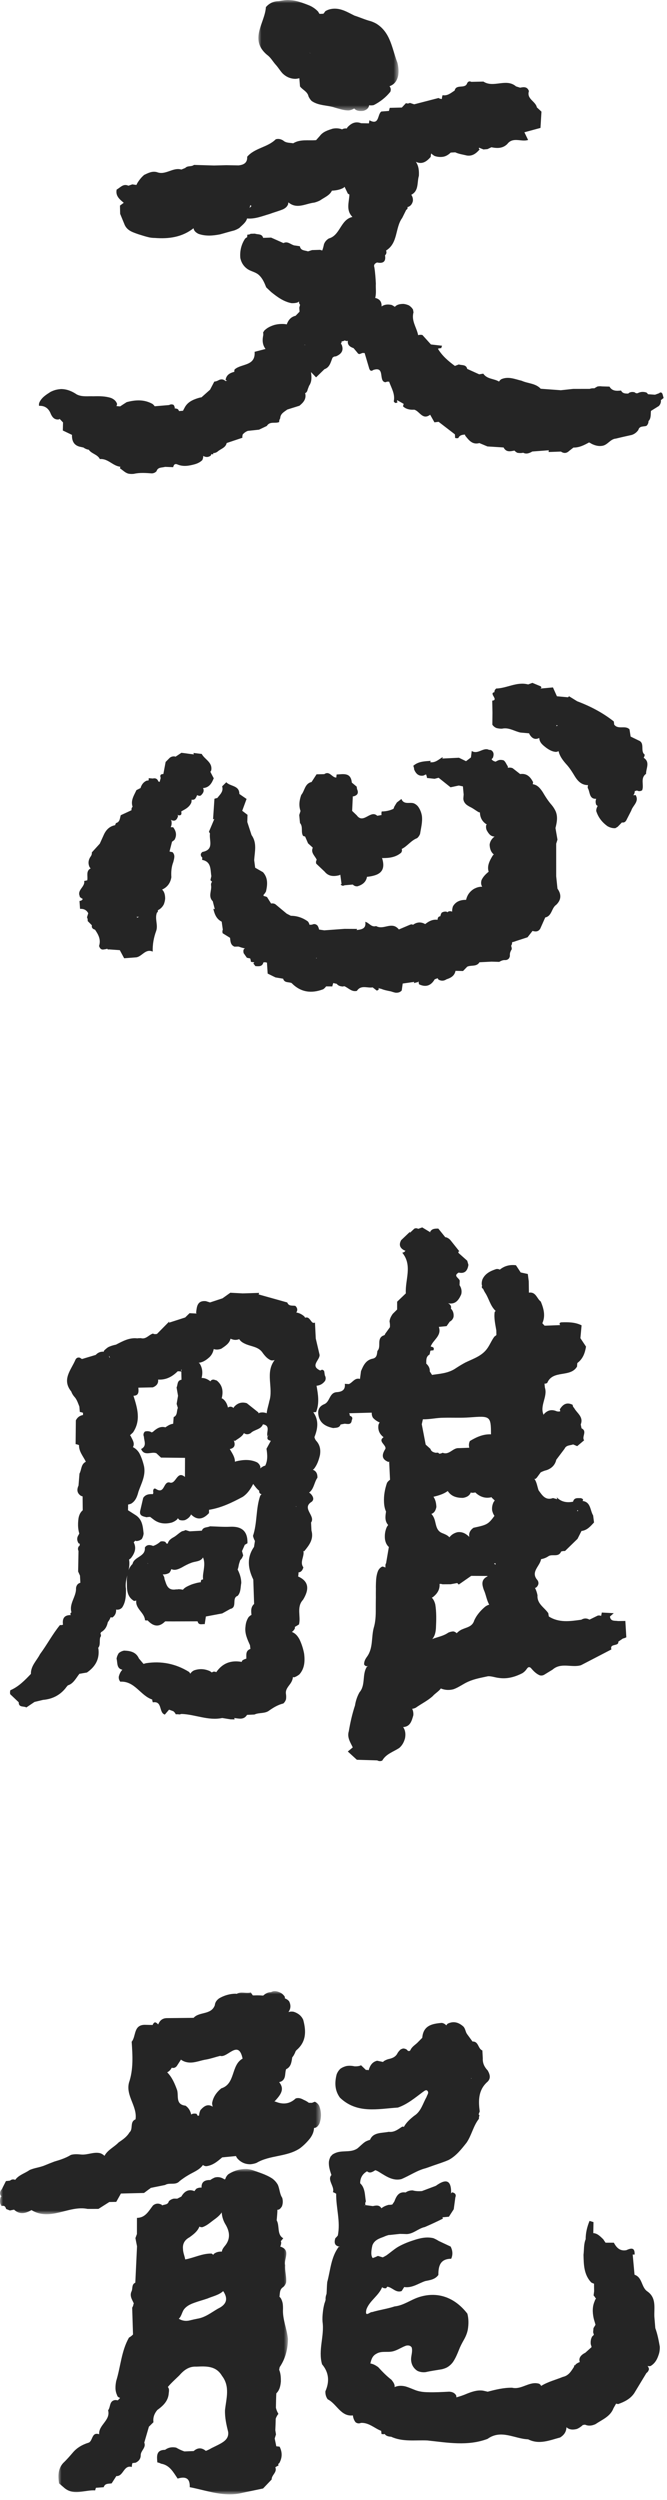 <?xml version="1.0" encoding="UTF-8"?>
<svg width="111px" height="416px" viewBox="0 0 111 416" version="1.1" xmlns="http://www.w3.org/2000/svg" xmlns:xlink="http://www.w3.org/1999/xlink">
    <title>title_文心雕龙</title>
    <defs>
        <polygon id="path-1" points="0 0 23.324 0 23.324 18.472 0 18.472"></polygon>
        <polygon id="path-3" points="0 2.84217094e-14 38.194 2.84217094e-14 38.194 54.136 0 54.136"></polygon>
        <polygon id="path-5" points="0 2.84217094e-14 53.413 2.84217094e-14 53.413 37.126 0 37.126"></polygon>
    </defs>
    <g id="home" stroke="none" stroke-width="1" fill="none" fill-rule="evenodd">
        <g id="home备份" transform="translate(-103, -332)">
            <g id="title_文心雕龙" transform="translate(103, 332)">
                <path d="M78.475,345.827 C78.453,345.843 78.434,345.859 78.412,345.875 C78.407,345.839 78.4,345.809 78.395,345.773 C78.421,345.791 78.448,345.809 78.475,345.827 L78.475,345.827 Z M108.897,385.481 C108.834,383.974 109.275,382.322 107.694,381.25 C106.709,380.552 106.921,378.939 105.597,378.5 C105.495,377.38 105.392,376.26 105.291,375.14 L105.609,375.149 C105.677,373.895 104.998,374.065 104.222,374.418 C103.171,374.604 102.594,374.003 102.157,373.169 L100.778,373.169 C100.647,372.989 100.519,372.804 100.4,372.607 C99.901,372.13 99.424,371.608 98.734,371.578 C98.746,370.968 98.757,370.357 98.767,369.746 C98.547,369.678 98.328,369.611 98.108,369.544 C97.691,370.56 97.46,371.578 97.462,372.599 C97.129,373.396 97.209,374.319 97.105,375.186 C97.144,376.826 97.156,378.473 98.385,379.783 C98.556,379.884 98.713,379.947 98.855,379.984 C98.861,380.408 98.865,380.833 98.871,381.257 C98.841,381.489 98.811,381.721 98.781,381.952 C98.948,382.091 99.031,382.317 99.186,382.47 C99.085,382.582 99.007,382.711 98.972,382.871 C98.562,383.785 98.588,384.73 98.781,385.688 C98.865,386.067 99.005,386.451 99.1,386.83 C98.987,387.015 98.876,387.199 98.764,387.383 C98.745,387.609 98.725,387.835 98.706,388.062 C98.746,388.204 98.788,388.348 98.829,388.49 C98.749,388.586 98.659,388.68 98.546,388.773 C98.32,389.175 98.26,389.609 98.311,390.064 C98.364,390.226 98.41,390.383 98.451,390.538 C98.109,390.848 97.764,391.157 97.422,391.467 C96.694,391.842 96.248,392.316 96.486,393.028 C96.248,393.119 96.025,393.235 95.826,393.4 C95.778,393.463 95.733,393.528 95.686,393.594 C95.641,393.587 95.596,393.575 95.549,393.572 C95.552,393.66 95.537,393.737 95.529,393.818 C95.058,394.529 94.639,395.298 93.674,395.498 C92.465,395.995 91.174,396.306 90.049,397.006 C90.004,396.866 89.9,396.744 89.731,396.642 C88.126,396.145 86.814,397.679 85.228,397.301 C83.829,397.28 82.49,397.613 81.153,397.964 C80.894,397.9 80.632,397.84 80.37,397.785 C79.407,397.654 78.529,397.965 77.659,398.312 C77.106,398.559 76.529,398.739 75.95,398.905 C75.953,398.806 75.948,398.705 75.924,398.601 C75.669,398.144 75.248,397.987 74.757,397.958 C73.566,398.021 72.376,398.086 71.181,398.047 C70.463,398.036 69.757,397.95 69.085,397.688 C68.534,397.475 67.995,397.227 67.424,397.072 C66.822,396.934 66.233,396.943 65.662,397.197 C65.743,396.735 65.436,396.359 65.147,395.981 C64.331,395.354 63.617,394.623 62.931,393.866 C62.523,393.579 62.102,393.338 61.638,393.27 C61.779,392.636 61.952,392.018 62.617,391.661 C63.483,391.119 64.486,391.481 65.401,391.244 C66.181,391.049 66.837,390.556 67.599,390.298 C67.959,390.229 68.284,390.264 68.51,390.591 C68.701,391.257 68.412,391.907 68.409,392.57 C68.427,393.394 68.772,394.039 69.46,394.496 C69.895,394.702 70.353,394.764 70.828,394.71 C71.721,394.506 72.626,394.388 73.523,394.233 C73.822,394.161 74.109,394.062 74.385,393.923 C74.787,393.692 75.123,393.388 75.394,393.012 C75.811,392.389 76.099,391.704 76.373,391.013 C76.587,390.451 76.865,389.921 77.159,389.401 C77.484,388.835 77.745,388.241 77.859,387.593 C77.998,386.717 78.005,385.843 77.779,384.979 C75.638,382.208 72.748,381.236 69.683,382.238 C68.322,382.684 67.147,383.619 65.671,383.772 C64.448,384.178 63.167,384.344 61.928,384.714 C61.584,384.631 60.654,385.737 60.98,384.27 C61.51,382.81 63.011,382.015 63.592,380.577 C63.783,380.733 64.007,380.794 64.275,380.737 C64.331,380.645 64.388,380.566 64.445,380.49 C65.284,380.584 65.883,381.582 66.847,381.212 C66.989,380.988 67.129,380.766 67.27,380.542 C67.379,380.566 67.486,380.582 67.591,380.58 C68.775,380.618 69.718,379.906 70.775,379.553 C71.585,379.394 72.418,379.286 72.954,378.535 C72.942,377.063 73.257,375.852 75.087,375.842 C75.392,375.152 75.329,374.479 74.999,373.816 C74.337,373.505 73.672,373.192 73.008,372.88 C72.728,372.701 72.434,372.547 72.127,372.418 C70.954,372.142 69.841,372.418 68.737,372.793 C67.831,373.083 66.956,373.442 66.132,373.928 C65.496,374.336 64.927,374.835 64.314,375.275 C64.094,375.407 63.891,375.517 63.697,375.61 C63.428,375.53 63.158,375.45 62.889,375.369 C62.52,375.543 62.237,375.668 62.023,375.721 C61.739,375.392 61.715,374.697 61.977,373.599 C62.307,372.743 63.075,372.48 63.834,372.203 C64.135,372.058 64.442,371.953 64.752,371.878 C64.778,371.882 64.802,371.887 64.826,371.892 C65.403,371.829 65.98,371.768 66.555,371.706 C66.933,371.708 67.311,371.724 67.691,371.738 C68.826,371.695 69.629,370.782 70.698,370.566 C71.713,370.125 72.718,369.662 73.707,369.164 L73.635,368.944 C73.992,368.912 74.349,368.88 74.707,368.848 C74.975,368.433 75.243,368.018 75.511,367.603 C75.6,366.945 75.689,366.288 75.778,365.631 C75.969,365.141 75.716,364.91 75.284,364.785 C75.195,364.845 75.108,364.903 75.019,364.963 C75.014,364.959 75.01,364.955 75.005,364.951 C75.037,364.916 75.073,364.878 75.073,364.878 C75.108,362.559 74.064,362.596 72.528,363.709 C71.755,364 70.984,364.29 70.212,364.581 C69.695,364.62 69.183,364.609 68.684,364.467 C68.249,364.457 67.85,364.564 67.499,364.814 C66.347,364.627 65.956,365.439 65.62,366.322 C65.508,366.486 65.397,366.651 65.285,366.816 C65.103,366.855 64.907,366.878 64.689,366.868 C64.248,366.979 63.837,367.149 63.477,367.441 C63.475,367.444 63.474,367.447 63.471,367.449 C63.151,366.861 62.605,366.958 62.053,367.079 C61.645,367.025 61.234,366.971 60.825,366.917 C60.764,366.971 60.703,367.025 60.642,367.077 C60.639,367.064 60.638,367.05 60.636,367.035 L60.635,367.035 L60.825,366.917 C60.752,366.704 60.772,366.501 60.886,366.308 C60.703,365.241 60.785,364.059 59.941,363.288 C59.944,363.213 59.938,363.138 59.946,363.062 C60.005,362.32 60.344,361.751 60.977,361.358 C61.013,361.33 61.047,361.316 61.084,361.292 C61.553,361.7 62.008,361.389 62.465,361.104 C62.748,361.197 63.028,361.357 63.304,361.542 C64.37,362.191 65.415,362.904 66.773,362.597 C68.156,362.032 69.391,361.143 70.859,360.776 C71.284,360.634 71.704,360.477 72.126,360.328 C72.983,360.026 73.853,359.766 74.683,359.394 C75.938,358.714 76.784,357.61 77.647,356.526 C78.495,355.284 78.76,353.741 79.703,352.552 C79.689,352.356 79.722,352.166 79.799,351.985 C79.751,351.926 79.7,351.867 79.65,351.809 C79.71,351.65 79.77,351.492 79.832,351.333 C79.609,349.581 79.578,347.876 80.99,346.52 C81.743,345.913 81.567,345.226 81.165,344.518 C80.623,343.953 80.299,343.3 80.346,342.497 C80.322,342.058 80.297,341.619 80.275,341.181 C79.525,340.911 79.674,339.647 78.635,339.697 C78.329,339.277 78.02,338.857 77.713,338.436 C77.448,338.053 77.451,337.538 77.105,337.196 C76.335,336.51 75.487,336.249 74.507,336.726 C74.403,336.812 74.329,336.909 74.273,337.015 C74.078,336.792 73.832,336.648 73.528,336.596 C71.912,336.725 70.43,337.025 70.272,339.075 C70.046,339.303 69.82,339.531 69.594,339.759 C69.26,340.136 68.802,340.379 68.496,340.796 C68.385,340.913 68.311,341.141 68.204,341.258 C68.117,341.265 68.028,341.273 67.941,341.28 C67.876,341.239 67.805,341.178 67.719,341.062 C67.528,340.923 67.305,340.85 67.059,340.855 C66.939,340.902 66.816,340.948 66.697,340.995 C66.496,341.168 66.32,341.365 66.175,341.593 C65.865,342.267 65.263,342.491 64.606,342.629 C64.34,342.707 64.087,342.821 63.852,342.974 C63.822,343.022 63.782,343.056 63.749,343.098 C63.42,343.029 63.092,342.96 62.763,342.891 C61.923,343.09 61.565,343.72 61.346,344.476 C61.203,344.42 61.057,344.407 60.907,344.437 C60.633,344.173 60.358,343.909 60.084,343.647 C59.763,343.811 59.401,343.827 59.035,343.826 C58.599,343.732 58.151,343.691 57.679,343.768 C57.306,343.856 56.959,344.005 56.647,344.224 C56.364,344.492 56.153,344.808 56.02,345.175 C55.673,346.54 55.702,347.851 56.572,349.039 C59.417,351.763 62.873,350.903 66.218,350.686 C67.782,350.144 69.028,349.095 70.334,348.12 C70.582,347.962 70.879,347.654 71.109,347.877 C71.457,348.216 71.066,348.586 70.977,348.941 C70.355,350.024 70.076,351.343 68.91,352.066 C68.255,352.594 67.624,353.143 67.216,353.894 C67.132,353.865 67.043,353.848 66.936,353.857 C66.249,354.304 65.597,354.844 64.698,354.72 C63.529,354.955 62.099,354.762 61.577,356.056 C61.303,356.131 61.039,356.231 60.791,356.371 C60.307,356.693 59.92,357.128 59.471,357.489 C58.456,358.172 57.248,357.821 56.163,358.12 C55.873,358.204 55.596,358.325 55.342,358.49 C55.236,358.603 55.127,358.714 55.02,358.826 C54.873,359.105 54.772,359.399 54.731,359.712 C54.682,360.484 54.914,361.202 55.154,361.916 C54.398,362.718 55.752,363.885 55.4,364.756 C55.593,364.823 55.776,364.914 55.946,365.027 C55.901,367.351 56.7,369.652 56.214,371.986 C56.08,372.147 55.943,372.3 55.795,372.44 C55.597,373.124 55.639,373.689 56.508,373.829 C56.529,373.84 56.545,373.854 56.566,373.864 C56.498,373.864 56.44,373.857 56.367,373.859 C55.069,375.597 54.998,377.737 54.456,379.723 C54.385,380.369 54.395,381.027 54.343,381.677 C54.221,382.005 54.151,382.336 54.188,382.67 C54.139,382.863 54.083,383.055 54.005,383.243 C53.868,383.744 53.775,384.254 53.724,384.772 C53.666,385.289 53.636,385.808 53.675,386.33 C54.008,388.692 52.916,391.034 53.593,393.401 C54.761,394.782 54.852,396.292 54.151,397.895 C54.13,398.382 54.242,398.833 54.536,399.231 C56.02,399.957 56.73,402.159 58.724,401.907 C58.772,402.32 58.904,402.705 59.169,403.045 C59.45,403.262 59.754,403.29 60.077,403.152 C61.397,403.092 62.313,404.05 63.438,404.483 C63.45,404.66 63.468,404.837 63.493,405.013 L63.827,405.042 C63.827,405.042 63.923,405.02 64.016,404.998 C64.225,405.324 64.621,405.431 65.091,405.456 C67.02,406.347 69.088,405.989 71.109,406.077 C74.46,406.43 77.82,407.06 81.132,405.817 C83.403,404.178 85.638,405.813 87.891,405.887 C89.724,406.815 91.46,406.049 93.213,405.583 C93.852,405.19 94.246,404.649 94.269,403.874 C94.769,404.326 95.368,404.324 95.999,404.166 C96.388,404.003 96.712,403.77 97.001,403.502 C97.118,403.484 97.234,403.467 97.352,403.449 C97.96,403.711 98.55,403.627 99.129,403.347 C100.233,402.592 101.569,402.103 102.1,400.703 L102.525,399.953 C102.636,399.973 102.749,399.996 102.865,400.026 C103.918,399.651 104.898,399.17 105.552,398.204 C106.227,397.088 106.901,395.972 107.576,394.857 C107.809,394.694 107.948,394.472 108.001,394.194 C107.974,393.993 107.882,393.828 107.763,393.68 C107.916,393.724 108.082,393.731 108.258,393.696 C109.097,393.208 109.454,392.395 109.704,391.512 C109.781,391.16 109.819,390.805 109.799,390.444 C109.612,389.409 109.422,388.378 109.055,387.389 C109.002,386.753 108.95,386.116 108.897,385.481 L108.897,385.481 Z" id="Fill-1" fill="#252525"></path>
                <g id="编组" transform="translate(42.998, 0)">
                    <mask id="mask-2" fill="white">
                        <use xlink:href="#path-1"></use>
                    </mask>
                    <g id="Clip-4"></g>
                    <path d="M8.545,8.824 C8.527,8.81 8.507,8.798 8.489,8.783 C8.58,8.819 8.666,8.864 8.745,8.921 C8.682,8.882 8.615,8.85 8.545,8.824 M1.431,9.119 C2.054,9.553 2.395,10.232 2.889,10.777 C3.302,11.225 3.605,11.761 4.018,12.207 C4.616,12.796 5.331,13.11 6.172,13.12 C6.392,13.108 6.606,13.067 6.816,13.013 C6.853,13.47 6.89,13.926 6.926,14.382 C7.362,14.966 8.176,15.229 8.342,16.042 C8.472,16.322 8.638,16.578 8.858,16.799 C10.039,17.628 11.502,17.472 12.788,17.925 C13.544,18.125 14.283,18.402 15.083,18.371 C15.395,18.325 15.684,18.22 15.95,18.052 C16.336,18.491 16.9,18.512 17.503,18.441 C17.987,18.282 18.354,18.023 18.433,17.511 C18.689,17.548 18.945,17.547 19.199,17.489 C20.275,16.938 21.208,16.209 21.967,15.266 C22.105,14.861 22.011,14.58 21.822,14.349 C22.668,14.049 23.108,13.398 23.276,12.515 C23.377,11.81 23.315,11.117 23.138,10.43 C22.223,8.113 22.037,5.405 19.601,3.92 C19.309,3.762 19.01,3.626 18.694,3.524 C17.766,3.287 16.9,2.882 15.991,2.598 C14.853,2.039 13.763,1.335 12.407,1.453 C11.953,1.499 11.528,1.619 11.136,1.868 C11.028,2.029 10.92,2.177 10.811,2.29 L10.189,2.312 C10.114,2.227 10.039,2.119 9.96,1.952 C9.549,1.499 9.047,1.156 8.481,0.906 C7.9,0.674 7.316,0.457 6.718,0.28 C6.258,0.148 5.791,0.055 5.313,0.024 C4.661,-0.062 4.029,0.1 3.393,0.189 C2.535,0.208 1.814,0.526 1.251,1.185 C1.094,3.835 -1.595,6.542 1.431,9.119" id="Fill-3" fill="#252525" mask="url(#mask-2)"></path>
                </g>
                <path d="M39.355,243.137 C39.269,243.166 39.183,243.197 39.097,243.227 C39.102,242.43 38.623,241.788 38.24,241.116 C38.918,240.974 39.258,240.584 38.908,239.685 L39.104,239.763 C39.636,239.364 40.281,239.076 40.593,238.461 C40.932,238.712 41.307,238.72 41.72,238.466 C42.307,237.845 43.391,237.917 43.761,236.995 C45.142,237.245 44.205,238.39 44.548,239.041 C44.606,238.932 44.665,238.824 44.723,238.715 C44.692,238.839 44.644,238.952 44.548,239.041 C44.375,239.533 44.712,239.645 45.067,239.743 L44.347,241.063 C44.504,242.045 44.578,243.012 44.128,243.887 C44.06,243.901 43.991,243.907 43.922,243.928 C43.697,244.04 43.492,244.179 43.298,244.335 C43.314,244.257 43.333,244.179 43.342,244.098 C43.251,243.769 43.064,243.51 42.778,243.325 C41.664,242.8 40.515,242.872 39.355,243.137 M49.286,250.729 C49.251,250.69 49.234,250.656 49.226,250.623 C49.26,250.642 49.287,250.663 49.319,250.683 C49.31,250.701 49.293,250.708 49.286,250.729 M43.226,235.07 C43.153,235.093 43.096,235.136 43.029,235.166 C43.019,235.116 43.005,235.067 42.996,235.017 C42.354,234.506 41.713,233.995 41.072,233.484 C40.203,233.223 39.489,233.467 38.911,234.15 C38.897,234.198 38.893,234.241 38.883,234.287 C38.558,234.016 38.238,233.985 37.926,234.214 C37.926,234.199 37.929,234.184 37.928,234.169 C37.792,233.588 37.536,233.08 37.037,232.724 C36.986,232.705 36.94,232.699 36.893,232.692 C37.176,231.563 37.079,230.527 36.073,229.709 C35.914,229.66 35.755,229.61 35.597,229.559 C35.303,229.535 35.121,229.642 35.022,229.845 C34.574,229.501 34.098,229.269 33.552,229.287 C33.763,228.437 33.707,227.621 33.212,226.861 C33.159,226.822 33.107,226.789 33.055,226.755 C33.787,226.695 34.355,226.28 34.888,225.797 C35.261,225.418 35.475,224.971 35.567,224.47 C35.951,224.61 36.369,224.583 36.812,224.425 C37.491,223.973 38.188,223.536 38.363,222.747 C38.817,222.963 39.292,223.034 39.808,222.824 C40.012,223.156 40.319,223.379 40.678,223.548 C41.702,224.08 43.038,224.015 43.742,225.152 C44.114,225.64 44.504,226.108 45.097,226.347 C45.31,226.38 45.513,226.361 45.709,226.3 C44.083,228.395 45.526,230.913 44.82,233.135 C44.685,233.811 44.453,234.469 44.38,235.156 C44.026,235.017 43.647,234.97 43.226,235.07 M18.165,225.783 C18.163,225.72 18.155,225.657 18.142,225.595 C18.226,225.694 18.271,225.819 18.29,225.963 C18.248,225.903 18.206,225.843 18.165,225.783 M24.625,260.182 C24.611,260.186 24.598,260.193 24.584,260.199 C24.581,260.153 24.583,260.11 24.578,260.064 C24.591,260.107 24.61,260.141 24.625,260.182 M31.792,260.06 C32.462,259.764 33.368,259.894 33.783,259.146 C34.163,260.028 33.932,260.952 33.812,261.869 C33.768,262.175 33.756,262.481 33.794,262.789 C33.796,262.796 33.8,262.802 33.802,262.809 C33.717,262.824 33.631,262.839 33.545,262.854 C33.429,262.99 33.395,263.128 33.429,263.267 C33.13,263.305 32.834,263.36 32.544,263.443 C32.271,263.515 31.999,263.595 31.737,263.704 C31.256,263.922 30.755,264.113 30.44,264.524 C30.176,264.464 29.91,264.427 29.634,264.438 C29.557,264.449 29.485,264.471 29.413,264.49 C29.409,264.474 29.403,264.46 29.4,264.445 C27.825,264.759 27.705,263.621 27.364,262.703 C27.365,262.661 27.366,262.619 27.368,262.578 C27.315,262.35 27.21,262.154 27.08,261.97 C27.462,261.992 27.829,261.919 28.174,261.712 C28.337,261.529 28.439,261.316 28.511,261.089 C29.099,261.365 29.675,261.111 30.248,260.819 C30.747,260.531 31.25,260.255 31.792,260.06 M3.114,283.247 C3.101,284.178 3.955,283.832 4.383,284.112 C4.837,283.806 5.29,283.499 5.743,283.193 C6.218,283.078 6.693,282.964 7.168,282.85 C8.676,282.72 9.934,282.103 10.897,280.919 C11.017,280.746 11.153,280.587 11.295,280.431 C12.207,280.164 12.641,279.243 13.214,278.511 C13.631,278.44 14.048,278.368 14.465,278.298 C15.861,277.335 16.606,276.06 16.376,274.314 C16.36,274.278 16.342,274.247 16.326,274.213 C16.78,273.724 16.486,272.967 16.701,272.392 C16.742,272.392 16.776,272.313 16.802,272.154 C16.82,272.042 16.778,271.936 16.709,271.835 C16.751,271.761 16.785,271.682 16.804,271.595 C17.495,271.211 17.801,270.619 17.938,269.936 C18.069,269.756 18.191,269.567 18.297,269.362 C18.337,269.277 18.367,269.189 18.401,269.103 C18.504,269.115 18.607,269.126 18.71,269.138 C19.176,268.804 19.358,268.348 19.325,267.801 C19.339,267.81 19.351,267.82 19.364,267.829 C19.752,267.882 20.077,267.762 20.337,267.469 C20.953,266.521 20.967,265.451 20.962,264.376 C20.828,263.605 20.996,262.865 21.185,262.127 C21.148,262.369 21.124,262.616 21.102,262.864 C21.156,264.158 20.919,265.549 22.303,266.389 C22.442,266.383 22.562,266.353 22.67,266.31 C22.668,266.34 22.668,266.37 22.666,266.4 C22.569,267.738 24.067,268.344 24.13,269.608 L24.45,269.642 L24.559,269.614 C25.463,270.594 26.422,270.865 27.488,269.786 C27.937,269.788 28.386,269.79 28.835,269.792 C30.184,269.787 31.532,269.782 32.88,269.777 C33.051,270.501 33.633,270.192 34.069,270.25 C34.133,269.825 34.198,269.4 34.262,268.975 C35.171,268.804 36.08,268.634 36.988,268.463 C37.433,268.215 37.877,267.966 38.321,267.718 C39.561,267.461 38.493,265.893 39.557,265.536 C40.105,264.917 40.011,264.116 40.154,263.386 C40.143,262.587 39.902,261.85 39.543,261.148 C39.7,260.842 39.697,260.452 39.81,260.122 L39.971,259.618 C40.072,259.51 40.174,259.391 40.273,259.251 C40.337,259.103 40.404,258.958 40.471,258.813 L40.272,258.092 C40.431,257.735 40.591,257.378 40.75,257.021 C40.769,257.017 40.788,257.014 40.807,257.011 C40.931,256.934 41.056,256.86 41.181,256.785 C41.24,254.791 40.252,253.948 38.294,254.04 C37.18,254.092 36.059,253.996 34.94,253.968 C34.483,254.198 33.819,254.041 33.589,254.694 C32.914,254.73 32.238,254.767 31.563,254.804 C31.334,254.733 31.105,254.663 30.875,254.593 C30.699,254.691 30.512,254.754 30.312,254.781 C29.83,255.035 29.453,255.438 28.997,255.725 C28.519,255.984 28.058,256.262 27.921,256.842 C27.849,256.842 27.776,256.843 27.704,256.843 C27.648,256.742 27.585,256.645 27.501,256.558 C27.246,256.452 26.986,256.435 26.718,256.495 C26.354,256.825 25.95,257.082 25.485,257.236 C25.281,257.154 25.071,257.095 24.848,257.084 C24.518,257.086 24.271,257.228 24.104,257.512 C24.255,259.051 22.304,259.001 22.054,260.236 C21.731,260.543 21.53,260.894 21.395,261.268 C21.522,260.69 21.588,260.105 21.477,259.502 C21.592,259.429 21.702,259.348 21.801,259.25 C22.406,258.462 22.749,257.628 22.261,256.646 C22.258,256.644 22.255,256.642 22.252,256.64 C22.335,256.548 22.418,256.456 22.501,256.364 C22.577,256.385 22.647,256.412 22.73,256.425 C23.056,256.4 23.348,256.285 23.601,256.08 C23.766,255.797 23.871,255.492 23.899,255.164 C23.777,254.026 23.704,252.87 22.621,252.14 C22.182,251.859 21.743,251.578 21.304,251.297 C21.311,250.979 21.317,250.661 21.323,250.344 C21.5,250.311 21.675,250.264 21.848,250.187 C22.587,249.729 22.84,248.975 23.044,248.194 C23.519,246.842 24.257,245.552 23.981,244.032 C23.805,243.255 23.557,242.505 23.188,241.799 C22.941,241.388 22.615,241.062 22.197,240.829 C22.17,240.821 22.143,240.814 22.116,240.805 C22.495,240.15 22.031,239.551 21.746,238.941 C21.711,238.898 21.675,238.858 21.64,238.815 C21.806,238.659 21.972,238.504 22.138,238.349 C23.494,236.328 22.857,234.286 22.211,232.245 C23.113,232.237 23.091,231.584 23.022,230.899 C23.824,230.883 24.626,230.866 25.427,230.85 C26.067,230.602 26.388,230.182 26.314,229.551 C27.619,229.637 28.664,229.079 29.568,228.176 C29.774,228.162 29.977,228.183 30.176,228.24 L30.148,227.918 C30.177,227.906 30.206,227.893 30.235,227.88 C30.215,228 30.196,228.12 30.176,228.24 C30.186,228.687 30.194,229.134 30.204,229.58 C29.439,229.696 29.61,230.409 29.385,230.868 C29.465,231.328 29.545,231.788 29.626,232.248 C29.549,232.699 29.473,233.15 29.396,233.6 C29.463,233.826 29.53,234.052 29.598,234.277 C29.361,234.783 29.574,235.495 28.899,235.798 C28.872,236.165 28.846,236.533 28.819,236.901 C28.751,236.915 28.683,236.923 28.616,236.94 C28.202,237.039 27.857,237.271 27.515,237.507 C27.486,237.498 27.462,237.485 27.433,237.476 C26.586,237.296 25.994,237.758 25.422,238.27 C25.354,238.294 25.286,238.317 25.218,238.341 C25.165,238.306 25.111,238.273 25.06,238.238 C24.744,238.123 24.428,238.105 24.105,238.204 C23.863,238.456 23.812,238.741 23.949,239.06 C23.979,239.784 24.474,240.616 23.482,241.107 C24.038,242.397 25.211,241.463 26.027,241.815 C26.282,242.055 26.536,242.295 26.791,242.535 L30.79,242.579 C30.786,243.639 30.782,244.699 30.777,245.758 C29.397,244.573 29.316,247.129 28.186,246.662 C27.186,246.515 27.415,248.536 26.107,247.845 C25.724,247.56 25.514,247.656 25.478,248.133 C25.532,248.298 25.52,248.459 25.442,248.615 C24.815,248.585 24.223,248.649 23.832,249.234 C23.671,249.922 23.512,250.61 23.352,251.298 C23.1,252.227 23.79,252.31 24.399,252.462 C24.583,252.422 24.781,252.407 24.981,252.398 C25.139,252.518 25.296,252.638 25.453,252.758 C26.379,253.519 27.431,253.636 28.556,253.351 C28.907,253.235 29.219,253.056 29.491,252.805 C29.532,252.742 29.559,252.684 29.592,252.623 C29.68,252.718 29.769,252.811 29.856,252.905 C30.164,253.002 30.474,253.012 30.785,252.934 C31.249,252.722 31.606,252.424 31.796,251.992 C32.783,252.991 33.78,252.85 34.784,251.765 C34.785,251.584 34.786,251.402 34.787,251.221 C36.812,250.904 38.618,250.019 40.397,249.065 C41.197,248.525 41.707,247.755 42.136,246.922 C42.438,247.329 42.737,247.74 43.139,248.056 C43.094,248.319 43.187,248.522 43.505,248.626 C43.511,248.63 43.518,248.634 43.523,248.637 C43.448,248.704 43.376,248.781 43.307,248.872 C42.554,251.037 42.83,253.39 42.101,255.559 C42.172,255.885 42.285,256.161 42.425,256.404 C42.374,256.733 42.322,257.062 42.272,257.392 C41.029,259.178 41.265,260.996 42.152,262.829 L42.289,266.889 C41.708,267.409 41.785,268.059 41.849,268.707 C41.656,268.806 41.48,268.939 41.331,269.131 C41.047,269.592 40.894,270.095 40.855,270.634 C40.688,271.77 41.154,272.755 41.6,273.743 C41.624,273.952 41.648,274.161 41.672,274.37 C40.822,274.679 41.02,275.376 40.992,275.99 C40.749,276.054 40.521,276.15 40.317,276.304 C40.275,276.379 40.247,276.454 40.216,276.53 C38.448,276.211 37.021,276.736 35.988,278.239 C35.865,278.178 35.73,278.145 35.581,278.141 C35.455,278.169 35.347,278.222 35.249,278.288 C35.144,278.209 35.036,278.13 34.911,278.058 C34.062,277.68 33.198,277.627 32.316,277.932 C32.037,278.053 31.829,278.249 31.663,278.491 C31.611,278.389 31.549,278.292 31.468,278.201 C29.255,276.83 26.863,276.346 24.292,276.747 C24.157,276.794 24.019,276.822 23.881,276.859 C23.627,276.56 23.373,276.261 23.119,275.961 C22.64,274.874 21.684,274.686 20.651,274.65 C20.316,274.711 20.02,274.853 19.76,275.07 C19.576,275.353 19.45,275.66 19.398,275.995 C19.586,276.69 19.366,277.629 20.366,277.831 C20.061,278.144 19.876,278.54 19.765,278.986 C19.736,279.302 19.82,279.581 20.02,279.825 C22.425,279.673 23.369,282.149 25.332,282.79 C25.335,282.955 25.371,283.112 25.438,283.261 C27.074,282.986 26.389,284.99 27.432,285.298 C27.666,285.024 27.9,284.751 28.134,284.477 C28.37,284.563 28.605,284.649 28.84,284.735 C29.019,284.871 29.154,285.042 29.246,285.247 C29.246,285.247 29.576,285.24 29.576,285.24 L29.892,285.273 L30.199,285.19 C32.475,285.26 34.649,286.354 36.981,285.865 L38.358,286.088 C38.587,286.092 38.816,286.097 39.046,286.101 L38.984,285.865 C39.757,285.954 40.573,286.22 41.112,285.345 C41.523,285.326 41.933,285.307 42.344,285.288 C43.142,284.911 44.121,285.192 44.853,284.581 C45.563,284.086 46.302,283.654 47.153,283.448 C47.371,283.254 47.518,283.017 47.6,282.736 C47.635,282.458 47.637,282.185 47.594,281.907 C47.457,281.142 47.969,280.658 48.343,280.117 C48.561,279.793 48.714,279.445 48.746,279.056 C48.817,279.07 48.888,279.083 48.959,279.097 C49.279,278.98 49.573,278.816 49.835,278.598 C50.699,277.608 50.756,276.429 50.62,275.206 C50.465,274.359 50.208,273.544 49.835,272.77 C49.535,272.223 49.161,271.764 48.575,271.548 C48.799,271.381 48.982,271.179 49.087,270.907 C49.078,270.844 49.074,270.778 49.067,270.714 L49.756,270.299 C50.105,268.951 49.294,267.411 50.431,266.193 C51.458,264.515 51.472,263.138 49.611,262.315 C49.663,262.089 49.681,261.86 49.678,261.629 C50.1,261.611 50.343,261.288 50.492,260.806 C49.82,259.891 50.712,258.972 50.485,258.056 L50.611,258.136 C51.439,257.13 52.251,256.117 51.833,254.67 C51.812,254.226 51.79,253.782 51.768,253.337 C52.578,252.208 50.09,250.953 51.901,249.864 C52.136,249.642 52.191,249.383 52.067,249.086 C51.927,248.768 51.716,248.526 51.438,248.356 C52.257,247.766 52.278,246.643 52.829,245.877 C52.846,245.228 52.622,244.763 52.056,244.554 C52.121,244.514 52.185,244.47 52.245,244.417 C52.786,243.744 53.049,242.947 53.246,242.122 C53.395,241.224 53.249,240.407 52.605,239.721 C52.465,239.543 52.373,239.343 52.329,239.121 C52.89,237.719 53.091,236.331 52.145,234.996 C52.14,234.992 52.134,234.991 52.129,234.987 C52.286,234.982 52.444,234.974 52.601,234.958 C53.183,233.498 52.94,232.037 52.678,230.576 C53.265,230.533 53.737,230.257 54.102,229.761 C54.247,229.447 54.225,229.143 54.058,228.845 C54.024,228.62 53.99,228.396 53.956,228.171 C53.787,227.884 53.571,227.843 53.309,228.049 C51.513,227.258 53.282,226.292 53.181,225.418 C52.97,224.518 52.759,223.617 52.549,222.717 C52.505,221.833 52.461,220.949 52.417,220.064 C52.237,220.156 52.073,220.133 51.924,219.995 C51.595,219.631 51.359,219.043 50.787,219.263 C50.736,219.185 50.69,219.105 50.63,219.032 C50.239,218.697 49.806,218.467 49.309,218.395 C49.549,218.033 49.534,217.664 49.15,217.286 C48.662,217.195 48.052,217.397 47.808,216.722 C46.219,216.277 44.63,215.831 43.042,215.386 L43.13,215.127 C42.212,215.156 41.294,215.184 40.377,215.213 C39.695,215.176 39.013,215.138 38.331,215.101 C37.897,215.411 37.463,215.721 37.029,216.032 C36.336,216.261 35.644,216.489 34.951,216.718 C34.719,216.645 34.488,216.573 34.256,216.501 C32.819,216.373 32.751,217.413 32.638,218.41 C32.654,218.464 32.682,218.512 32.702,218.565 C32.316,218.544 31.93,218.524 31.544,218.504 C31.303,218.742 31.062,218.98 30.82,219.218 C29.919,219.509 29.018,219.8 28.117,220.091 L28.18,219.871 C27.48,220.581 26.78,221.29 26.08,222 L26.049,221.955 C25.842,222.022 25.644,222.003 25.454,221.895 C24.851,222.069 24.416,222.71 23.747,222.703 C23.709,222.697 23.667,222.697 23.627,222.692 C23.55,222.682 23.473,222.673 23.389,222.644 C23.379,222.654 23.366,222.657 23.355,222.666 C23.188,222.66 23.017,222.666 22.837,222.692 C21.506,222.538 20.409,223.173 19.293,223.742 C18.839,223.832 18.398,223.962 17.984,224.173 C17.731,224.347 17.499,224.545 17.287,224.767 C17.286,224.822 17.271,224.875 17.267,224.929 C17.242,224.925 17.221,224.912 17.196,224.908 C16.691,224.892 16.27,225.074 15.931,225.448 C15.165,225.678 14.398,225.907 13.633,226.136 C13.521,226.061 13.413,225.982 13.295,225.914 C12.974,225.826 12.731,225.927 12.569,226.219 C11.859,227.933 10.216,229.524 11.866,231.551 C11.994,231.948 12.24,232.271 12.513,232.578 C12.842,233.016 13.004,233.541 13.208,234.045 C13.232,234.345 13.257,234.645 13.282,234.945 C13.472,234.964 13.654,235.013 13.828,235.091 L13.828,235.092 C13.794,235.213 13.801,235.33 13.825,235.446 C13.295,235.538 12.88,235.814 12.622,236.34 C12.608,237.658 12.595,238.975 12.582,240.293 C12.777,240.325 12.966,240.38 13.148,240.458 C13.12,241.544 13.851,242.319 14.283,243.215 C14.265,243.227 14.249,243.241 14.23,243.253 C13.457,243.674 13.584,244.563 13.226,245.198 C13.173,245.862 13.119,246.526 13.065,247.191 C12.761,247.857 12.799,248.445 13.457,248.89 C13.551,248.93 13.648,248.96 13.746,248.991 C13.752,249.761 13.76,250.531 13.767,251.3 C13.345,251.652 13.152,252.126 13.061,252.651 C12.992,253.171 12.963,253.691 13.012,254.213 C13.043,254.542 13.098,254.862 13.194,255.166 C13.151,255.248 13.108,255.331 13.064,255.413 C12.762,255.872 12.786,256.33 13.069,256.787 C13.147,256.835 13.225,256.869 13.302,256.891 C13.249,257.002 13.232,257.115 13.253,257.229 C13.213,257.24 13.174,257.245 13.131,257.264 C12.957,257.52 12.926,257.787 13.064,258.069 C13.043,259.209 13.022,260.349 13.001,261.49 C13.104,261.717 13.208,261.945 13.311,262.172 C13.331,262.569 13.352,262.966 13.373,263.363 C12.95,263.471 12.717,263.772 12.649,264.239 C12.73,265.652 11.452,266.81 11.893,268.29 C11.688,268.403 11.654,268.554 11.791,268.744 C10.664,268.708 10.343,269.335 10.483,270.34 C10.32,270.404 10.152,270.423 9.98,270.395 C8.734,271.918 7.823,273.671 6.655,275.246 C6.109,276.321 5.113,277.184 5.143,278.526 C4.127,279.591 3.107,280.651 1.72,281.247 C1.658,281.463 1.649,281.681 1.694,281.901 C2.167,282.35 2.641,282.799 3.114,283.247" id="Fill-5" fill="#252525"></path>
                <g id="编组" transform="translate(9.728, 360.906)">
                    <mask id="mask-4" fill="white">
                        <use xlink:href="#path-3"></use>
                    </mask>
                    <g id="Clip-8"></g>
                    <path d="M26.553,23.233 C25.439,23.874 24.421,24.712 23.095,24.913 C22.681,24.998 22.27,25.087 21.86,25.192 C21.179,25.359 20.569,25.252 20.019,24.916 C20.505,24.526 20.562,23.697 20.987,23.244 C21.449,22.707 22.074,22.452 22.714,22.224 C23.4,21.974 24.109,21.793 24.799,21.553 C25.689,21.173 26.694,20.985 27.413,20.32 C28.249,21.545 28.032,22.532 26.553,23.233 M27.18,13.75 C26.694,13.723 26.245,13.828 25.853,14.132 C25.823,14.182 25.8,14.23 25.771,14.28 C25.678,14.21 25.585,14.139 25.492,14.071 C23.949,14.034 22.577,14.779 21.099,15.049 C20.99,14.474 20.736,13.923 20.725,13.33 C20.631,12.427 21.023,11.793 21.796,11.372 C22.474,10.882 23.145,10.383 23.457,9.585 C23.597,9.664 23.757,9.702 23.939,9.686 C24.664,9.452 25.218,8.941 25.813,8.501 C26.336,8.126 26.836,7.736 27.169,7.228 C27.208,7.874 27.387,8.495 27.716,9.088 C28.525,10.384 28.707,11.664 27.609,12.906 C27.404,13.169 27.224,13.437 27.19,13.753 C27.187,13.752 27.184,13.751 27.18,13.75 M38.194,28.281 C38.027,26.593 37.268,25.006 37.368,23.279 C37.372,22.969 37.359,22.661 37.314,22.354 C37.252,22.047 37.152,21.756 36.993,21.486 C36.926,21.4 36.851,21.328 36.778,21.253 C36.873,20.682 36.778,20.043 37.383,19.658 C37.636,19.452 37.802,19.187 37.888,18.874 C37.98,17.915 37.649,16.98 37.729,16.024 C37.444,14.99 38.749,13.478 36.913,12.912 C37.014,12.682 37.076,12.442 37.068,12.184 C37.047,12.129 37.027,12.073 37.006,12.017 C37.141,11.854 37.278,11.691 37.413,11.527 C36.319,10.923 36.843,9.452 36.316,8.544 C36.324,8.481 36.324,8.419 36.335,8.355 C36.37,7.83 36.443,7.306 36.433,6.78 C36.773,6.812 36.992,6.531 37.194,6.209 C37.364,5.746 37.373,5.277 37.243,4.803 C36.803,4.138 36.821,3.321 36.503,2.616 C36.271,2.209 35.967,1.868 35.589,1.591 C34.57,0.92 33.405,0.59 32.278,0.182 C31.985,0.095 31.685,0.031 31.381,0.005 C30.254,-0.043 29.228,0.268 28.281,0.866 C28.042,1.076 27.87,1.329 27.779,1.635 C27.783,1.644 27.786,1.654 27.79,1.664 C27.74,1.688 27.689,1.713 27.637,1.738 C27.161,1.403 26.634,1.263 26.032,1.41 C25.748,1.529 25.482,1.678 25.232,1.855 C25.219,1.847 25.206,1.842 25.193,1.835 C24.305,1.832 23.766,2.174 23.815,3.104 C23.511,3.074 23.222,3.129 22.956,3.28 C22.833,3.405 22.726,3.542 22.629,3.685 C21.747,3.317 21.018,3.611 20.448,4.59 C20.22,4.707 19.993,4.823 19.766,4.939 C19.574,4.93 19.38,4.927 19.182,4.931 C18.868,4.997 18.597,5.144 18.366,5.367 C18.222,5.984 17.636,5.879 17.228,6.064 C17.216,6.027 17.207,5.993 17.195,5.954 C16.68,5.677 16.189,5.692 15.728,6.074 C15.013,6.986 14.47,8.123 13.062,8.133 C13.061,9.03 13.059,9.926 13.058,10.823 C12.974,11.048 12.891,11.274 12.807,11.5 C12.896,11.956 12.986,12.412 13.075,12.869 C12.979,14.884 12.884,16.901 12.789,18.918 C12.145,19.202 12.382,19.87 12.17,20.342 C11.796,21.121 12.261,21.729 12.542,22.374 C12.525,22.403 12.506,22.424 12.489,22.462 C12.463,22.683 12.389,22.887 12.269,23.074 C12.314,24.562 12.36,26.05 12.406,27.539 C12.231,27.722 12.014,27.898 11.729,28.063 C10.461,30.303 10.353,32.886 9.607,35.281 C9.457,36.079 9.388,36.872 9.761,37.646 C9.802,37.909 10.048,38.01 10.26,38.099 L9.879,38.495 C9.72,38.466 9.558,38.44 9.425,38.445 C8.425,38.592 8.698,39.616 8.26,40.15 C8.707,41.833 6.651,42.577 6.772,44.136 C5.437,43.684 5.769,45.403 4.912,45.572 C3.958,45.881 3.112,46.362 2.444,47.126 C1.907,47.754 1.367,48.378 0.767,48.945 C-0.107,49.936 -0.075,51.108 0.097,52.308 C0.356,52.532 0.615,52.754 0.874,52.977 C2.495,54.456 4.361,53.362 6.112,53.478 C6.139,53.33 6.182,53.185 6.239,53.045 C6.669,53.014 7.098,52.983 7.528,52.952 C7.743,52.266 8.352,52.4 8.854,52.311 C9.114,51.906 9.373,51.501 9.633,51.095 C10.833,51.175 10.828,49.196 12.208,49.582 C12.208,49.362 12.242,49.146 12.31,48.937 C12.488,48.914 12.666,48.892 12.845,48.872 C13.384,48.61 13.708,48.208 13.691,47.58 C13.718,46.845 14.619,46.364 14.284,45.524 L15.053,42.881 C15.306,42.632 15.558,42.384 15.81,42.136 C15.704,41.358 15.957,40.694 16.449,40.105 C17.433,39.393 18.286,38.593 18.359,37.265 C18.391,37.077 18.404,36.886 18.395,36.694 C18.365,36.519 18.299,36.381 18.206,36.271 C18.781,35.581 19.455,34.989 20.097,34.363 C20.851,33.495 21.705,32.819 22.941,32.888 C24.565,32.818 26.207,32.72 27.209,34.414 C28.595,36.209 27.919,38.188 27.716,40.127 C27.676,41.36 27.942,42.547 28.239,43.736 C28.366,44.724 27.761,45.238 27.015,45.666 C26.518,45.948 25.995,46.184 25.482,46.44 C25.164,46.634 24.846,46.782 24.53,46.908 C23.848,46.343 23.173,46.336 22.504,46.934 C21.988,46.954 21.472,46.974 20.957,46.995 C20.5,46.84 20.043,46.631 19.588,46.362 C18.923,46.222 18.303,46.319 17.747,46.731 C16.218,46.746 16.376,47.808 16.454,48.821 C16.675,48.86 16.883,48.931 17.08,49.036 C18.524,49.275 19.114,50.468 19.834,51.514 C21.117,51.126 21.921,51.413 21.844,52.944 C24.753,53.505 27.602,54.653 30.653,53.874 L34.054,53.162 C34.531,52.662 35.007,52.163 35.483,51.663 C35.447,50.915 36.443,50.477 36.091,49.634 C36.261,49.515 36.442,49.415 36.632,49.333 C36.537,49.158 36.578,49.027 36.756,48.939 C37.259,48.035 37.27,47.123 36.804,46.202 C36.622,46.177 36.439,46.157 36.255,46.143 L35.988,44.845 C36.058,44.62 36.129,44.394 36.199,44.168 C36.161,43.935 36.122,43.702 36.089,43.469 C36.123,42.833 36.143,42.194 36.156,41.554 C36.249,41.277 36.392,41.004 36.604,40.741 C36.398,40.412 36.269,40.073 36.188,39.728 C36.2,38.93 36.217,38.131 36.256,37.335 C36.815,36.789 36.954,36.075 37.016,35.333 C37.017,34.664 36.984,34.006 36.73,33.411 C36.761,33.266 36.78,33.12 36.814,32.975 C37.773,31.559 38.174,29.977 38.194,28.281" id="Fill-7" fill="#252525" mask="url(#mask-4)"></path>
                </g>
                <path d="M22.839,152.706 C22.814,152.645 22.776,152.596 22.73,152.554 C22.866,152.55 23.001,152.548 23.137,152.546 C23.035,152.589 22.936,152.642 22.839,152.706 M13.296,149.173 C13.296,149.173 13.222,149.179 13.222,149.179 C13.379,149.35 13.566,149.471 13.767,149.57 C13.7,149.781 13.506,149.885 13.226,149.916 C13.257,150.353 13.289,150.79 13.32,151.227 C13.92,151.198 14.398,151.398 14.682,151.96 C14.614,152.186 14.546,152.411 14.478,152.637 C14.577,152.833 14.615,153.039 14.591,153.257 C14.823,153.491 15.054,153.724 15.286,153.958 C15.21,154.383 15.44,154.589 15.811,154.695 C16.373,155.513 16.832,156.358 16.482,157.402 C16.606,157.765 16.785,158.055 17.239,157.99 C17.381,157.968 17.522,157.946 17.664,157.923 C17.72,157.901 17.776,157.879 17.832,157.856 C17.873,157.92 17.938,157.977 18.029,158.027 L18.032,157.968 C18.666,158.012 19.3,158.056 19.935,158.1 C20.176,158.549 20.418,158.999 20.66,159.448 C21.339,159.397 22.018,159.345 22.697,159.294 C23.66,159.137 24.212,157.802 25.417,158.344 C25.373,157.148 25.586,155.996 26,154.877 C26.325,153.899 25.742,152.892 26.097,151.916 L26.051,151.896 C26.117,151.896 26.186,151.83 26.257,151.7 C26.298,151.625 26.297,151.546 26.261,151.464 C26.708,151.244 27.045,150.911 27.269,150.463 C27.387,150.152 27.465,149.831 27.487,149.498 C27.469,148.932 27.386,148.399 26.975,148.022 C27.859,147.62 28.361,146.926 28.519,145.966 C28.461,145.096 28.523,144.245 28.844,143.429 C28.972,142.866 29.213,142.295 28.7,141.787 C28.535,141.766 28.373,141.733 28.212,141.688 C28.352,141.142 28.492,140.595 28.631,140.049 C28.786,139.956 28.934,139.847 29.065,139.703 C29.456,138.961 29.307,138.286 28.819,137.651 C28.683,137.649 28.547,137.642 28.412,137.636 C28.57,137.307 28.605,136.951 28.523,136.57 C28.501,136.507 28.462,136.462 28.431,136.408 C29.053,136.744 29.446,136.493 29.644,135.74 C29.6,135.68 29.552,135.635 29.503,135.593 C30.09,135.792 30.289,135.58 30.159,135.023 C30.316,134.93 30.473,134.837 30.635,134.751 C31.152,134.468 31.601,134.115 31.839,133.551 C31.876,133.386 31.89,133.219 31.89,133.053 C32.074,133.109 32.263,133.078 32.455,132.944 C32.607,132.749 32.716,132.532 32.803,132.304 C33.065,132.417 33.327,132.536 33.577,132.204 C33.914,131.848 33.979,131.489 33.787,131.13 C34.836,131.058 35.265,130.298 35.596,129.429 L35.54,129.449 C35.363,129.107 35.185,128.764 35.007,128.421 C35.056,128.348 35.107,128.28 35.152,128.198 C35.411,126.809 34.025,126.369 33.547,125.406 L33.556,125.45 C33.102,125.396 32.648,125.341 32.195,125.287 L32.253,125.533 C31.566,125.442 30.878,125.35 30.19,125.258 C29.864,125.476 29.538,125.693 29.211,125.91 C29.162,125.896 29.117,125.874 29.066,125.861 C28.754,125.83 28.476,125.905 28.233,126.106 C28.01,126.333 27.786,126.56 27.562,126.787 C27.436,127.457 27.31,128.128 27.184,128.798 C26.7,128.786 26.593,129.03 26.742,129.448 C26.685,129.667 26.627,129.886 26.57,130.105 L26.359,130.034 L26.358,130.034 C26.194,129.585 25.878,129.426 25.419,129.539 C25.195,129.52 24.971,129.5 24.747,129.48 C24.752,129.611 24.741,129.738 24.72,129.866 C24.612,129.876 24.503,129.883 24.395,129.9 C23.903,130.115 23.604,130.504 23.426,130.998 C23.415,131.038 23.411,131.079 23.4,131.12 C23.167,131.237 22.934,131.355 22.7,131.473 C22.304,132.352 21.708,133.186 22.064,134.238 C21.907,134.4 21.851,134.59 21.893,134.811 C21.293,135.09 20.693,135.368 20.093,135.647 C19.936,136.15 19.977,136.772 19.3,136.958 C19.237,137.072 19.197,137.196 19.15,137.317 C19.141,137.316 19.135,137.313 19.125,137.313 C18.175,137.509 17.602,138.132 17.236,138.991 C17.027,139.453 16.817,139.915 16.608,140.378 C16.166,140.863 15.724,141.35 15.282,141.836 C15.302,142.04 15.261,142.231 15.159,142.409 C14.725,142.993 14.586,143.616 14.915,144.299 C14.968,144.371 15.026,144.435 15.087,144.493 C14.238,144.938 14.666,145.806 14.516,146.483 C14.347,146.519 14.177,146.553 14.006,146.585 C14.209,147.569 12.742,148.092 13.296,149.173" id="Fill-9" fill="#252525"></path>
                <path d="M80.741,267.339 C80.192,267.798 79.709,268.317 79.311,268.913 C79.16,269.153 79.022,269.399 78.908,269.659 C78.564,270.813 77.4,270.778 76.598,271.272 C76.379,271.411 76.179,271.573 75.998,271.759 C75.855,271.608 75.676,271.496 75.431,271.454 C75.135,271.473 74.852,271.541 74.584,271.669 C73.787,272.238 72.814,272.375 71.931,272.729 C72.366,272.241 72.498,271.617 72.545,270.956 C72.611,269.617 72.651,268.279 72.437,266.949 C72.321,266.527 72.16,266.137 71.86,265.843 C71.917,265.815 71.974,265.792 72.03,265.758 C72.765,265.192 73.22,264.496 73.151,263.557 L73.351,263.545 L73.653,263.616 C74.101,263.613 74.55,263.61 74.998,263.607 C75.364,263.539 75.729,263.471 76.095,263.404 C76.178,263.49 76.261,263.576 76.343,263.662 C77.035,263.179 77.728,262.697 78.421,262.214 C79.316,262.219 80.21,262.225 81.105,262.231 C81.108,262.26 81.116,262.289 81.119,262.318 C81.071,262.339 81.02,262.354 80.973,262.378 C80.052,262.918 80.227,263.705 80.501,264.511 C80.875,265.318 80.97,266.228 81.414,267.006 C81.174,267.069 80.949,267.181 80.741,267.339 L80.741,267.339 Z M78.151,235.845 C81.549,235.591 81.712,235.58 81.707,238.665 C80.43,238.603 79.294,239.11 78.197,239.775 C78.016,240.142 77.998,240.516 78.096,240.894 C77.514,240.916 76.932,240.938 76.349,240.959 C75.358,240.881 74.758,242.181 73.659,241.726 C73.49,241.824 73.307,241.877 73.113,241.892 C73.043,241.833 72.973,241.778 72.902,241.712 C72.764,241.716 72.627,241.721 72.491,241.73 C72.126,241.649 71.776,241.545 71.629,241.08 C71.367,240.845 71.105,240.61 70.843,240.376 C70.625,239.246 70.408,238.116 70.19,236.986 C70.252,236.709 70.315,236.432 70.377,236.154 C70.39,236.156 70.402,236.162 70.416,236.164 C71.558,236.183 72.675,235.903 73.814,235.905 C75.26,235.866 76.708,235.953 78.151,235.845 L78.151,235.845 Z M96.026,251.433 C96.053,251.375 96.082,251.32 96.106,251.259 L96.106,251.258 L96.106,251.258 C96.158,251.308 96.189,251.361 96.233,251.412 C96.165,251.421 96.093,251.423 96.026,251.433 L96.026,251.433 Z M81.807,249.105 C81.813,249.135 81.822,249.165 81.826,249.196 C81.995,249.354 82.164,249.512 82.333,249.67 C82.267,249.765 82.2,249.859 82.134,249.953 C81.927,250.377 81.847,250.828 81.896,251.301 C81.96,251.619 82.076,251.916 82.252,252.189 C82.265,252.2 82.28,252.21 82.293,252.221 C81.234,253.656 81.042,253.728 78.799,254.21 C78.257,254.591 77.978,255.08 78.102,255.734 C77.57,255.213 76.968,254.841 76.145,254.945 C75.58,255.076 75.128,255.359 74.792,255.798 C74.496,255.464 74.077,255.294 73.657,255.124 C72.688,254.784 72.599,253.902 72.396,253.091 C72.284,252.65 72.106,252.24 71.787,251.903 C72.291,251.74 72.51,251.297 72.621,250.753 C72.594,250.131 72.476,249.547 72.137,249.049 C72.563,248.956 72.981,248.837 73.39,248.685 C73.791,248.538 74.169,248.35 74.512,248.094 C75.092,248.992 76.006,249.256 77.069,249.234 C77.628,249.137 78.102,248.921 78.344,248.361 C78.342,248.346 78.345,248.332 78.344,248.317 C78.387,248.341 78.43,248.367 78.474,248.388 C78.692,248.404 78.897,248.382 79.091,248.328 C79.201,248.433 79.315,248.536 79.449,248.634 C80.118,249.136 80.861,249.325 81.691,249.151 C81.732,249.138 81.768,249.12 81.807,249.105 L81.807,249.105 Z M82.457,260.359 C82.362,260.301 82.283,260.228 82.223,260.132 L82.479,260.131 C82.457,260.221 82.461,260.286 82.457,260.359 L82.457,260.359 Z M103.661,272.641 C103.862,272.6 104.052,272.531 104.232,272.434 C104.178,271.528 104.123,270.622 104.069,269.716 C103.666,269.722 103.263,269.727 102.861,269.732 C102.326,269.632 101.618,269.848 101.505,268.982 C101.717,268.796 101.928,268.61 102.14,268.424 C101.475,268.388 100.811,268.352 100.146,268.316 C100.12,268.498 100.085,268.677 100.039,268.855 L100.039,268.855 L100.039,268.855 L100.068,268.888 C99.882,268.802 99.681,268.777 99.46,268.83 C99.005,269.053 98.55,269.276 98.095,269.5 C98.094,269.498 98.094,269.496 98.093,269.493 C97.638,269.232 97.187,269.234 96.739,269.512 C94.895,269.762 93.047,270.06 91.336,268.973 C91.297,268.795 91.268,268.616 91.251,268.435 C90.603,267.467 89.339,266.869 89.451,265.444 C89.364,265.013 89.23,264.596 89.028,264.203 C89.074,264.202 89.119,264.193 89.165,264.194 C89.385,264.038 89.529,263.829 89.598,263.568 C89.635,263.298 89.568,263.059 89.382,262.856 C88.283,261.519 89.872,260.589 90.038,259.444 C90.085,259.432 90.127,259.413 90.178,259.405 C90.586,259.322 90.961,259.158 91.305,258.92 C91.952,258.545 92.961,259.172 93.38,258.167 C93.59,258.094 93.806,258.065 94.028,258.081 C94.723,257.404 95.418,256.727 96.114,256.049 C96.333,255.614 96.553,255.179 96.772,254.744 C97.714,254.638 98.267,253.957 98.857,253.331 C98.807,252.941 98.758,252.551 98.709,252.161 C98.186,251.303 98.337,249.912 96.936,249.75 C97.125,249.548 97.038,249.391 96.666,249.28 C96.149,249.294 95.555,249.139 95.366,249.873 C94.34,250.07 93.406,249.926 92.645,249.138 L92.721,249.459 C92.491,249.394 92.261,249.329 92.03,249.264 C90.756,249.722 90.227,248.787 89.63,247.978 C89.4,247.337 89.342,246.631 88.924,246.063 L89.108,246.089 L89.336,245.875 C89.553,245.579 89.769,245.283 89.986,244.987 C90.299,244.83 90.624,244.697 90.976,244.621 C91.807,244.319 92.372,243.773 92.577,242.89 C93.034,242.283 93.492,241.677 93.95,241.07 C94.227,240.434 94.877,240.533 95.381,240.344 L96.054,240.631 C96.438,240.307 96.824,239.984 97.208,239.66 C96.762,239.062 97.788,238.146 96.78,237.669 C96.735,237.451 96.69,237.233 96.645,237.015 C97.154,235.75 96.016,235.15 95.546,234.28 C95.394,234.138 95.313,233.963 95.302,233.755 C94.314,233.241 93.661,233.678 93.15,234.521 C93.215,234.642 93.232,234.753 93.221,234.859 C93.214,234.851 93.21,234.845 93.202,234.838 C93.005,234.889 92.809,234.882 92.616,234.816 C91.795,234.469 91.097,234.649 90.512,235.31 C90.495,235.355 90.489,235.39 90.473,235.433 C89.762,233.911 91.182,232.404 90.678,230.884 C90.657,230.664 90.635,230.444 90.614,230.225 C90.763,230.246 90.916,230.212 91.073,230.105 C92.004,227.877 94.919,229.281 96.032,227.386 C96.037,227.188 96.054,226.99 96.082,226.794 C97.002,226.118 97.35,225.139 97.524,224.067 C97.213,223.599 96.902,223.131 96.59,222.663 C96.656,221.951 96.721,221.239 96.787,220.527 C95.719,219.99 94.571,219.988 93.418,220.026 C93.111,220.07 93.042,220.222 93.209,220.483 C93.22,220.485 93.227,220.488 93.238,220.491 C93.232,220.494 93.227,220.498 93.221,220.501 C93.221,220.497 93.221,220.493 93.22,220.489 C92.358,220.522 91.495,220.554 90.632,220.587 C90.509,220.45 90.382,220.315 90.255,220.18 C90.802,218.97 90.497,217.77 89.997,216.572 C89.334,216.088 89.191,214.91 88.029,215.092 L88.022,215.115 C88.012,214.473 88.003,213.83 87.993,213.187 C87.941,212.787 87.889,212.386 87.837,211.985 C87.442,211.899 87.047,211.813 86.651,211.726 L85.863,210.528 C84.867,210.401 83.964,210.617 83.177,211.259 C82.979,211.154 82.77,211.125 82.551,211.172 C81.623,211.481 80.766,211.886 80.308,212.832 C80.19,213.132 80.143,213.442 80.175,213.763 C80.187,213.823 80.213,213.877 80.228,213.935 C80.211,213.981 80.195,214.028 80.183,214.103 C80.161,214.247 80.237,214.365 80.4,214.459 C80.486,214.662 80.585,214.858 80.699,215.049 C81.366,216.033 81.57,217.283 82.478,218.124 C82.424,218.193 82.369,218.262 82.316,218.331 C82.184,219.366 82.428,220.366 82.595,221.373 C82.599,221.63 82.604,221.887 82.609,222.143 C82.507,222.236 82.398,222.324 82.275,222.403 C81.825,223 81.553,223.704 81.128,224.315 C80.235,225.632 78.77,226.067 77.441,226.715 C76.908,226.997 76.395,227.313 75.888,227.642 C74.732,228.457 73.375,228.57 72.041,228.751 C71.995,228.76 71.954,228.777 71.909,228.788 C71.779,228.593 71.65,228.398 71.52,228.203 C71.564,227.702 71.351,227.306 71.01,226.965 C70.986,226.945 70.961,226.928 70.937,226.909 C70.954,226.346 70.852,225.746 71.493,225.378 C71.534,225.169 71.579,224.961 71.627,224.754 C71.789,224.707 71.955,224.687 72.123,224.693 C72.338,224.225 72.033,224.124 71.677,224.058 C72.053,222.937 73.56,222.284 73.029,220.787 C73.46,220.745 73.89,220.703 74.32,220.661 C74.496,220.412 74.673,220.163 74.848,219.914 C75.173,219.744 75.383,219.482 75.479,219.129 C75.542,218.596 75.418,218.125 75.037,217.74 C75.162,217.322 74.936,217.054 74.563,216.85 C75.783,217.106 76.345,216.331 76.767,215.342 C76.884,214.801 76.785,214.304 76.478,213.846 C76.486,213.628 76.493,213.409 76.501,213.19 C76.587,212.693 75.282,212.365 76.326,211.751 C77.388,211.985 77.81,211.402 77.954,210.467 C77.887,210.237 77.821,210.006 77.754,209.776 C77.272,209.347 76.79,208.918 76.309,208.489 L76.309,208.489 L76.309,208.489 L76.264,208.296 C76.264,208.296 76.44,208.204 76.44,208.205 L74.99,206.388 C74.786,206.141 74.533,205.97 74.227,205.874 C74.186,205.869 74.146,205.872 74.105,205.869 C73.718,205.389 73.33,204.909 72.944,204.429 C72.418,204.428 71.887,204.411 71.582,204.968 L71.636,205.06 L70.263,204.231 C70.042,204.311 69.82,204.391 69.599,204.471 C69.387,204.35 69.169,204.339 68.947,204.44 C68.695,204.679 68.444,204.919 68.192,205.158 L68.249,204.936 C67.752,205.409 67.255,205.882 66.759,206.355 C66.333,207.127 66.552,207.688 67.317,208.069 C67.365,208.08 67.413,208.083 67.461,208.09 C67.386,208.286 67.202,208.395 66.941,208.44 C68.686,210.56 67.394,212.948 67.536,215.21 C67.054,215.671 66.572,216.131 66.089,216.593 C66.089,217.027 66.088,217.462 66.087,217.896 C65.845,218.136 65.602,218.377 65.36,218.616 C65.088,218.998 64.867,219.401 64.824,219.881 C64.897,220.228 64.917,220.549 64.884,220.845 C64.605,221.235 64.325,221.624 64.046,222.013 C64.057,222.042 64.062,222.07 64.069,222.098 C63.947,222.169 63.812,222.233 63.658,222.288 C62.683,222.883 63.477,224.086 62.807,224.784 C62.724,225.299 62.75,225.875 62.086,226.06 C60.9,226.262 60.469,227.193 60.074,228.156 L59.905,229.447 C59.04,229.193 58.686,230.05 58.053,230.302 C57.829,230.287 57.606,230.273 57.382,230.258 C57.507,231.296 56.885,231.595 56.013,231.647 C54.796,231.748 54.919,233.216 54.004,233.625 C53.343,233.896 52.927,234.342 52.95,235.102 C53.042,236.68 54.056,237.338 55.447,237.62 C55.923,237.554 56.468,237.633 56.685,237.026 C56.911,236.983 57.137,236.94 57.362,236.897 C57.875,236.939 58.462,237.132 58.543,236.307 C58.741,235.922 58.593,235.694 58.212,235.57 C58.218,235.422 58.183,235.284 58.107,235.156 C59.359,235.123 60.612,235.089 61.864,235.056 C61.846,235.36 61.907,235.645 62.066,235.907 C62.384,236.26 62.761,236.513 63.182,236.689 C63.101,236.807 63.031,236.933 62.984,237.078 C62.852,237.947 63.152,238.629 63.837,239.144 C62.806,239.832 64.33,240.424 64.136,241.081 C63.554,241.991 63.414,242.795 64.657,243.268 C64.704,243.236 64.741,243.201 64.785,243.169 C64.779,243.192 64.773,243.215 64.767,243.239 C64.813,244.235 64.86,245.23 64.907,246.226 C64.716,246.348 64.543,246.513 64.399,246.743 C64.043,247.789 63.848,248.86 63.905,249.969 C63.932,250.511 64.019,251.034 64.241,251.515 C64.122,252.297 64,253.081 64.596,253.754 C64.513,253.856 64.438,253.966 64.371,254.087 C64.083,254.721 63.993,255.386 64.06,256.075 C64.134,256.59 64.309,257.055 64.711,257.409 C64.559,258.302 64.408,259.196 64.256,260.089 C64.213,260.172 64.175,260.256 64.147,260.338 C64.145,260.485 64.142,260.633 64.138,260.781 C64.137,260.792 64.135,260.802 64.133,260.812 C64.135,260.811 64.137,260.81 64.138,260.809 C64.138,260.817 64.138,260.825 64.138,260.833 C63.98,260.743 63.807,260.682 63.615,260.661 C63.301,260.819 63.065,261.057 62.915,261.378 C62.652,262.014 62.588,262.685 62.566,263.364 C62.553,263.696 62.543,264.026 62.554,264.358 C62.547,264.844 62.541,265.329 62.549,265.815 C62.544,266.451 62.528,267.086 62.534,267.722 C62.54,268.807 62.503,269.886 62.176,270.934 C61.782,272.512 62.108,274.261 61.063,275.683 C60.784,276.06 60.578,276.464 60.592,276.952 C60.759,277.228 60.986,277.306 61.27,277.205 C61.199,277.247 61.129,277.29 61.058,277.332 C60.214,278.629 60.886,280.373 59.815,281.603 C59.593,282.006 59.411,282.426 59.283,282.869 C59.196,283.161 59.125,283.456 59.083,283.759 C58.619,285.165 58.292,286.603 58.047,288.062 C57.728,289.092 58.299,289.903 58.706,290.755 C58.431,290.983 58.156,291.212 57.881,291.44 C58.384,291.899 58.887,292.358 59.389,292.817 C60.519,292.85 61.648,292.883 62.778,292.917 C63.052,293.07 63.331,293.081 63.616,292.948 C64.254,291.821 65.483,291.496 66.461,290.836 C66.963,290.398 67.252,289.832 67.411,289.195 C67.523,288.545 67.473,287.927 67.09,287.376 C68.288,287.301 68.517,286.338 68.785,285.414 C68.816,285.027 68.762,284.666 68.59,284.338 C68.792,284.306 68.99,284.256 69.178,284.163 C70.105,283.501 71.144,283.008 71.997,282.239 C72.412,281.765 73.003,281.45 73.377,280.94 C73.415,280.961 73.448,280.982 73.487,281.003 C74.135,281.231 74.789,281.258 75.453,281.084 C76.333,280.783 77.063,280.193 77.907,279.824 C78.965,279.347 80.1,279.161 81.221,278.914 C81.818,278.893 82.377,279.122 82.96,279.189 C84.388,279.412 85.701,279.046 86.964,278.389 C87.199,278.231 87.4,278.051 87.574,277.818 C87.771,277.553 87.936,277.231 88.321,277.515 C88.746,278.011 89.197,278.502 89.831,278.767 C90.116,278.834 90.384,278.794 90.63,278.626 C91.073,278.356 91.515,278.086 91.958,277.815 C93.378,276.561 95.144,277.547 96.686,277.082 C98.374,276.206 100.061,275.33 101.749,274.453 C101.421,273.386 103.003,274.018 102.902,273.153 C103.155,272.983 103.408,272.812 103.661,272.641 L103.661,272.641 Z" id="Fill-11" fill="#252525"></path>
                <path d="M50.803,57.416 L50.64,57.381 C50.642,57.38 50.644,57.379 50.646,57.378 C50.65,57.374 50.653,57.369 50.656,57.365 C50.72,57.371 50.78,57.377 50.78,57.377 L50.78,57.377 C50.787,57.39 50.795,57.403 50.803,57.416 L50.803,57.416 Z M41.534,34.604 C41.582,34.44 41.619,34.284 41.655,34.129 C41.718,34.185 41.785,34.232 41.858,34.27 C41.75,34.377 41.643,34.484 41.534,34.604 L41.534,34.604 Z M110.439,66.22 C110.377,65.998 110.314,65.776 110.252,65.554 C110.105,65.251 109.906,65.228 109.661,65.442 C109.443,65.521 109.225,65.6 109.007,65.678 C108.618,65.65 108.23,65.623 107.842,65.596 C107.778,65.499 107.698,65.407 107.6,65.323 C107.142,65.166 106.69,65.164 106.244,65.365 C106.02,65.487 105.815,65.46 105.629,65.284 C105.324,65.188 105.024,65.2 104.733,65.338 C104.659,65.383 104.605,65.438 104.541,65.489 C104.089,65.483 103.626,65.512 103.354,64.981 C102.612,65.061 101.882,65.104 101.428,64.329 L100.183,64.294 C99.924,64.251 99.666,64.261 99.409,64.316 C99.236,64.409 99.068,64.512 98.9,64.615 C98.639,64.592 98.382,64.613 98.131,64.705 L95.387,64.709 C94.704,64.783 94.022,64.857 93.339,64.931 C93.291,64.969 93.238,65 93.184,65.027 C93.235,64.995 93.287,64.963 93.339,64.931 C92.22,64.849 91.102,64.768 89.984,64.686 C89.132,63.762 87.859,63.83 86.819,63.354 C85.698,63.094 84.599,62.578 83.418,63.1 C83.255,63.206 83.136,63.337 83.05,63.492 C82.211,62.982 81.052,63.108 80.427,62.173 C80.201,62.21 79.975,62.248 79.749,62.285 C79.084,61.984 78.419,61.684 77.754,61.383 C77.57,60.602 76.857,60.821 76.356,60.64 C76.138,60.723 75.921,60.806 75.703,60.889 C74.609,60.083 73.581,59.211 72.874,58.021 C73.057,57.964 73.244,57.933 73.436,57.928 C73.467,57.79 73.511,57.655 73.567,57.525 C72.95,57.456 72.333,57.386 71.716,57.316 C71.242,56.791 70.77,56.267 70.297,55.742 C70.05,55.685 69.814,55.696 69.588,55.772 C69.347,54.503 68.414,53.376 68.815,51.976 C68.788,51.817 68.761,51.659 68.732,51.501 C68.559,51.225 68.334,50.999 68.063,50.821 C67.768,50.687 67.46,50.599 67.138,50.567 C66.589,50.575 66.072,50.649 65.71,51.053 C65.545,50.95 65.383,50.844 65.204,50.749 C64.582,50.604 64.003,50.636 63.501,50.993 C63.545,50.152 63.13,49.734 62.439,49.573 C62.655,48.79 62.501,47.978 62.55,47.184 C62.501,46.282 62.443,45.38 62.301,44.486 C62.147,44.048 62.393,43.832 62.749,43.677 C63.828,43.901 64.243,43.477 64.075,42.485 C64.315,42.268 64.371,42.002 64.25,41.689 C66.275,40.44 65.726,37.913 66.937,36.26 C67.162,35.807 67.387,35.353 67.613,34.9 C67.682,34.9 67.75,34.828 67.815,34.683 C67.851,34.604 67.839,34.526 67.786,34.45 C67.813,34.449 67.841,34.446 67.868,34.445 C68.359,34.291 68.6,33.922 68.713,33.446 C68.746,33.055 68.661,32.708 68.442,32.411 C69.735,31.758 69.38,30.35 69.709,29.26 C69.749,28.436 69.694,27.633 69.207,26.923 C70.233,27.416 70.994,26.902 71.68,26.1 C71.683,25.9 71.712,25.713 71.758,25.534 C71.932,25.694 72.118,25.84 72.326,25.955 C72.796,26.119 73.276,26.16 73.766,26.083 C74.261,25.991 74.654,25.719 75.013,25.385 C75.265,25.374 75.516,25.362 75.767,25.35 C76.357,25.63 77.043,25.715 77.689,25.877 C78.635,26.025 79.262,25.504 79.829,24.857 L79.683,24.748 L79.721,24.57 C79.966,24.67 80.211,24.77 80.455,24.87 C80.678,24.852 80.901,24.833 81.124,24.814 L81.778,24.502 C82.732,24.698 83.651,24.72 84.417,23.972 C85.37,22.709 86.76,23.671 87.886,23.29 C87.68,22.863 87.474,22.437 87.269,22.01 C88.161,21.768 89.054,21.526 89.947,21.284 L90.109,18.576 C89.853,18.338 89.597,18.101 89.341,17.864 C89.143,16.844 87.603,16.481 88.023,15.16 C87.755,14.402 87.173,14.457 86.559,14.591 C86.332,14.52 86.104,14.447 85.876,14.375 C84.237,12.965 82.136,14.687 80.453,13.575 C79.78,13.589 79.107,13.604 78.433,13.618 C78.136,13.469 77.907,13.541 77.746,13.833 C77.421,14.874 75.914,13.91 75.658,15.069 C75.042,15.46 74.479,15.989 73.655,15.837 C73.579,16.041 73.538,16.252 73.532,16.47 C73.333,16.468 73.149,16.413 72.98,16.305 L68.927,17.357 C68.687,17.278 68.447,17.199 68.206,17.12 C67.997,17.238 67.781,17.251 67.559,17.159 C67.329,17.404 67.099,17.65 66.868,17.895 C66.198,17.911 65.527,17.927 64.856,17.943 C64.812,18.115 64.769,18.287 64.726,18.459 C64.306,18.491 63.886,18.522 63.467,18.554 C62.777,19.003 63.169,20.931 61.48,20.013 C61.445,20.183 61.417,20.354 61.397,20.527 C60.964,20.52 60.531,20.512 60.097,20.503 C59.16,20.143 58.44,20.508 57.814,21.19 C57.772,21.249 57.747,21.312 57.722,21.374 C57.427,21.353 57.147,21.379 56.913,21.538 C56.886,21.521 56.863,21.504 56.835,21.488 C56.348,21.331 55.854,21.313 55.354,21.412 C54.558,21.675 53.749,21.909 53.216,22.631 C53.011,22.861 52.807,23.09 52.603,23.319 C51.323,23.432 49.97,23.119 48.793,23.844 C48.22,23.734 47.598,23.813 47.124,23.375 C46.74,23.145 46.331,23.04 45.886,23.177 C44.538,24.532 42.404,24.597 41.133,26.081 C41.192,27.091 40.569,27.424 39.709,27.521 C39.026,27.51 38.343,27.498 37.66,27.486 C36.979,27.503 36.298,27.52 35.617,27.538 C34.504,27.505 33.39,27.472 32.277,27.439 C31.858,27.788 31.224,27.519 30.832,27.945 L30.182,28.213 C28.771,27.784 27.558,29.201 26.134,28.649 C25.342,28.422 24.671,28.781 23.994,29.1 C23.527,29.49 23.161,29.964 22.844,30.479 C22.803,30.593 22.75,30.689 22.692,30.778 C22.464,30.745 22.237,30.711 22.01,30.678 C21.796,30.753 21.582,30.829 21.368,30.904 C20.514,30.497 20.026,31.214 19.412,31.544 C19.195,32.606 19.905,33.169 20.595,33.742 C20.384,33.898 20.174,34.054 19.964,34.21 C19.973,34.666 19.983,35.122 19.993,35.578 C20.25,36.203 20.506,36.828 20.762,37.453 C21.216,38.406 22.142,38.662 23.023,38.977 C23.62,39.166 24.214,39.359 24.824,39.499 C25.134,39.559 25.446,39.596 25.762,39.593 C28.105,39.777 30.314,39.469 32.208,37.976 C32.275,38.438 32.616,38.708 33.041,38.918 C34.225,39.33 35.42,39.229 36.617,38.997 C37.405,38.787 38.181,38.545 38.97,38.348 C39.273,38.24 39.562,38.105 39.832,37.93 C40.325,37.438 40.94,37.019 41.116,36.352 C41.119,36.352 41.122,36.353 41.125,36.353 C42.445,36.47 43.642,35.961 44.868,35.605 C45.597,35.332 46.349,35.133 47.069,34.842 C47.507,34.638 47.855,34.354 47.982,33.86 C47.966,33.833 47.949,33.806 47.933,33.779 C47.965,33.752 47.998,33.727 48.03,33.701 C49.427,34.855 50.886,33.865 52.319,33.709 C52.65,33.62 52.97,33.503 53.273,33.342 C53.978,32.844 54.876,32.517 55.234,31.727 C55.891,31.695 56.527,31.587 57.123,31.278 C57.207,31.223 57.275,31.155 57.347,31.091 L57.889,32.223 C57.975,32.271 58.06,32.319 58.145,32.367 C58.106,33.638 57.525,34.978 58.654,36.099 C56.649,36.533 56.635,39.163 54.711,39.685 C54.337,39.918 54.056,40.23 53.91,40.652 C53.841,41.004 53.75,41.35 53.628,41.686 C53.504,41.647 53.381,41.609 53.257,41.57 C52.814,41.584 52.37,41.599 51.928,41.613 C51.702,41.685 51.477,41.757 51.253,41.83 C50.745,41.634 50.041,41.751 49.903,40.972 C49.666,40.936 49.43,40.899 49.195,40.863 C48.492,40.861 47.96,40.027 47.171,40.449 L45.12,39.533 C44.678,39.548 44.235,39.563 43.793,39.579 C43.592,38.851 42.91,39.06 42.429,38.877 C42.193,38.884 41.957,38.891 41.72,38.897 C41.558,39.008 41.379,39.053 41.183,39.032 C41.133,39.176 41.127,39.32 41.141,39.464 C41.021,39.52 40.903,39.6 40.786,39.711 C40.143,40.686 39.895,41.762 39.991,42.921 C40.157,43.725 40.57,44.362 41.258,44.818 C41.849,45.186 42.577,45.283 43.099,45.776 C43.705,46.336 44.009,47.075 44.304,47.819 C44.579,48.08 44.854,48.34 45.13,48.6 C46.142,49.412 47.177,50.181 48.487,50.442 C48.819,50.462 49.147,50.436 49.468,50.347 C49.579,50.3 49.674,50.233 49.771,50.167 C49.766,50.21 49.76,50.244 49.759,50.304 C49.757,50.453 49.827,50.584 49.938,50.706 C49.892,50.867 49.846,51.029 49.803,51.192 L49.851,51.861 C49.633,52.088 49.415,52.315 49.197,52.541 C48.371,52.736 47.971,53.292 47.717,53.974 C47.585,53.948 47.451,53.927 47.316,53.916 C46.755,53.879 46.204,53.923 45.662,54.069 C45.282,54.182 44.921,54.335 44.579,54.536 C44.366,54.674 44.167,54.828 43.986,55.005 C43.918,55.111 43.852,55.215 43.785,55.319 C43.831,55.545 43.825,55.769 43.768,55.992 C43.632,56.739 43.717,57.442 44.188,58.066 L42.371,58.54 C42.547,60.984 40.115,60.466 39.035,61.486 C38.991,61.614 38.986,61.741 39,61.866 C38.274,62.05 37.668,62.366 37.539,63.219 C37.626,63.269 37.713,63.318 37.8,63.367 C37.792,63.369 37.784,63.371 37.777,63.373 C37.701,63.355 37.624,63.361 37.544,63.416 C37.156,63.048 36.735,63.049 36.292,63.307 C36.095,63.413 35.885,63.477 35.662,63.497 L34.956,64.843 C34.483,65.265 34.009,65.687 33.535,66.108 C33.344,66.135 33.156,66.178 32.971,66.238 C32.038,66.53 31.179,66.926 30.709,67.863 C30.634,68.005 30.556,68.145 30.482,68.287 C30.479,68.306 30.475,68.325 30.471,68.345 C30.247,68.364 30.024,68.382 29.8,68.401 C29.746,68.285 29.679,68.175 29.593,68.074 C29.46,68.031 29.328,67.987 29.196,67.944 C29.165,67.97 29.134,67.995 29.103,68.02 C29.095,67.785 29.032,67.566 28.89,67.372 C28.636,67.248 28.386,67.256 28.141,67.398 C27.343,67.466 26.544,67.534 25.745,67.601 C25.645,67.463 25.532,67.333 25.389,67.218 C24.001,66.435 22.552,66.521 21.082,66.912 C20.717,67.146 20.349,67.378 19.992,67.621 C19.787,67.604 19.581,67.588 19.375,67.572 C19.436,67.457 19.477,67.334 19.481,67.196 C19.315,66.708 18.95,66.416 18.49,66.223 C17.53,65.905 16.537,65.911 15.542,65.938 C14.616,65.897 13.667,66.074 12.785,65.638 C11.991,65.102 11.138,64.736 10.157,64.735 C9.848,64.757 9.546,64.802 9.244,64.879 C8.954,64.963 8.676,65.071 8.407,65.21 C7.681,65.677 6.944,66.127 6.558,66.954 C6.48,67.139 6.461,67.331 6.498,67.529 C7.5,67.483 8.121,67.987 8.462,68.896 C8.72,69.444 9.068,69.864 9.757,69.8 C9.816,69.772 9.874,69.741 9.932,69.71 C10.117,69.904 10.303,70.098 10.489,70.292 C10.477,70.74 10.466,71.187 10.455,71.635 C10.966,71.878 11.476,72.121 11.987,72.365 C11.984,72.388 11.975,72.409 11.973,72.433 C11.972,73.339 12.261,74.051 13.22,74.319 C13.442,74.367 13.664,74.415 13.886,74.463 C14.123,74.636 14.384,74.757 14.672,74.815 C14.703,74.817 14.735,74.819 14.766,74.822 C15.215,75.511 16.253,75.609 16.611,76.39 C17.959,76.247 18.773,77.551 20.028,77.66 L19.955,77.925 C20.441,78.227 20.825,78.693 21.414,78.824 C21.702,78.871 21.991,78.881 22.28,78.845 C23.275,78.616 24.275,78.7 25.274,78.77 C25.578,78.754 25.835,78.638 26.044,78.414 C26.273,77.687 26.953,77.844 27.47,77.683 C27.92,77.701 28.37,77.719 28.82,77.736 C28.912,77.361 29.07,77.09 29.526,77.281 C30.477,77.686 31.426,77.518 32.371,77.262 C32.855,77.128 33.299,76.919 33.664,76.563 C33.777,76.336 33.832,76.102 33.823,75.859 C34.219,76.097 34.628,76.119 35.055,75.828 C35.115,75.737 35.154,75.649 35.175,75.565 C35.28,75.575 35.384,75.596 35.49,75.592 C35.494,75.526 35.487,75.462 35.482,75.397 C35.793,75.388 36.065,75.281 36.296,75.071 C36.806,74.657 37.552,74.493 37.721,73.718 C38.595,73.426 39.469,73.133 40.343,72.84 C40.314,72.666 40.33,72.497 40.393,72.333 C40.388,72.321 40.383,72.311 40.378,72.299 C40.627,72.036 40.902,71.811 41.252,71.694 C41.87,71.628 42.488,71.562 43.106,71.496 C43.54,71.29 43.973,71.083 44.407,70.876 C44.901,70.049 45.803,70.519 46.465,70.227 C46.448,70.003 46.504,69.8 46.632,69.616 C46.652,68.823 47.296,68.534 47.814,68.144 C48.487,67.933 49.159,67.722 49.832,67.512 C50.474,66.99 51,66.413 50.8,65.487 C50.788,65.465 50.772,65.451 50.76,65.431 C51,65.34 51.138,65.129 51.198,64.822 C51.277,64.615 51.356,64.409 51.434,64.202 C51.937,63.474 51.853,62.692 51.757,61.912 C52.038,62.206 52.32,62.499 52.601,62.793 C53.063,62.341 53.525,61.889 53.987,61.436 C54.884,61.123 55.027,60.273 55.331,59.538 C55.479,59.37 55.664,59.292 55.887,59.304 C56.814,58.92 57.276,58.317 56.833,57.289 C56.795,57.267 56.758,57.251 56.72,57.232 C56.803,57.1 56.858,56.958 56.861,56.795 C57.04,56.8 57.203,56.75 57.349,56.647 L57.627,56.743 C57.627,56.743 57.85,56.72 57.893,56.715 C57.788,57.421 58.25,57.722 58.841,57.931 C59.05,58.18 59.259,58.429 59.469,58.678 C59.616,58.933 59.818,58.972 60.065,58.827 L60.365,58.725 L60.68,58.744 L61.46,61.377 C61.603,61.739 61.831,61.785 62.131,61.556 C64.168,60.893 62.915,63.469 64.14,63.604 L64.439,63.503 L64.754,63.507 C65.134,64.571 65.788,65.57 65.528,66.786 C65.706,67.098 65.923,67.145 66.187,66.886 L66.036,66.771 L66.115,66.598 C66.47,66.8 66.826,67.001 67.182,67.204 C67.133,67.337 67.093,67.475 67.067,67.617 C67.601,68.109 68.25,68.212 68.942,68.17 C69.836,68.409 70.315,69.961 71.585,69.009 C71.824,69.432 72.061,69.854 72.299,70.277 C72.529,70.247 72.759,70.215 72.988,70.185 C73.893,70.881 74.799,71.579 75.704,72.275 C75.72,72.475 75.731,72.675 75.737,72.875 L76,72.923 L76.267,72.899 C76.498,72.381 76.935,72.347 77.371,72.31 C77.389,72.374 77.403,72.438 77.429,72.502 C78.032,73.259 78.617,74.046 79.778,73.726 C80.224,73.912 80.67,74.099 81.116,74.286 C82.011,74.342 82.906,74.398 83.8,74.455 C84.254,75.307 84.943,75.099 85.613,74.974 C85.75,75.123 85.905,75.251 86.095,75.341 C86.413,75.399 86.728,75.406 87.044,75.341 C87.052,75.338 87.061,75.335 87.07,75.332 C87.528,75.587 88.041,75.457 88.583,75.129 C89.496,75.061 90.409,74.991 91.323,74.922 L91.293,75.213 C91.978,75.189 92.664,75.165 93.349,75.14 C93.833,75.477 94.287,75.441 94.713,75.033 C94.951,74.846 95.189,74.66 95.428,74.473 C96.406,74.489 97.22,74.062 98.03,73.62 C98.17,73.682 98.304,73.75 98.421,73.835 C98.971,74.108 99.541,74.282 100.166,74.191 C101.104,74.098 101.546,73.043 102.497,72.979 C103.373,72.762 104.256,72.568 105.135,72.372 C105.595,72.223 105.954,71.941 106.23,71.546 C106.427,70.818 107.1,71.032 107.579,70.862 C107.8,70.662 107.911,70.41 107.925,70.114 C107.922,70.1 107.916,70.088 107.913,70.075 C108.377,69.629 108.265,68.969 108.331,68.375 C108.769,68.103 109.206,67.83 109.644,67.557 C109.88,67.31 109.997,67.015 109.996,66.673 C109.99,66.645 109.975,66.624 109.968,66.598 C110.124,66.472 110.282,66.346 110.439,66.22 L110.439,66.22 Z" id="Fill-13" fill="#252525"></path>
                <path d="M49.842,67.508 C49.839,67.51 49.836,67.51 49.832,67.511 C49.829,67.513 49.826,67.516 49.822,67.519 L49.842,67.508 Z" id="Fill-15" fill="#252525"></path>
                <path d="M52.669,159.466 L52.669,159.466 C52.669,159.466 52.594,159.422 52.578,159.411 C52.576,159.41 52.574,159.407 52.572,159.405 C52.578,159.405 52.649,159.399 52.727,159.391 C52.707,159.417 52.688,159.441 52.669,159.466 Z M35.686,132.91 C35.609,134.05 35.532,135.191 35.456,136.333 L35.67,136.266 C35.371,136.975 35.071,137.683 34.772,138.392 C34.82,138.495 34.881,138.59 34.945,138.684 C34.763,139.806 35.703,141.38 33.677,141.761 C33.358,142.022 33.328,142.311 33.586,142.631 C33.612,142.65 33.639,142.663 33.665,142.681 C33.654,142.815 33.643,142.946 33.632,143.079 C35.2,143.379 34.986,144.696 35.173,145.784 C35.121,146.006 35.069,146.226 35.017,146.447 C35.103,146.548 35.198,146.635 35.294,146.72 C35.162,146.867 35.097,147.05 35.119,147.282 C35.292,148.167 34.569,149.148 35.406,149.96 C35.519,150.398 35.631,150.835 35.743,151.273 L35.502,151.23 C35.708,152.107 36.01,152.923 36.891,153.357 C36.954,153.798 37.017,154.24 37.08,154.683 C36.996,154.883 36.99,155.087 37.06,155.292 C37.467,155.543 37.875,155.794 38.282,156.047 C38.356,156.624 38.341,157.246 39.022,157.519 C39.245,157.513 39.467,157.507 39.69,157.501 C40.049,157.623 40.408,157.752 40.773,157.806 C40.558,157.888 40.429,158.083 40.545,158.599 C40.724,158.853 40.903,159.107 41.082,159.363 C41.262,159.407 41.444,159.444 41.628,159.471 C41.699,159.654 41.741,159.843 41.752,160.037 C41.942,160.081 42.135,160.106 42.329,160.119 C42.273,160.184 42.217,160.25 42.162,160.315 C42.274,160.46 42.386,160.607 42.497,160.755 C43.061,160.794 43.643,160.875 43.843,160.13 L44.137,160.113 L44.424,160.173 C44.464,160.781 44.504,161.389 44.544,161.998 C44.978,162.212 45.411,162.424 45.843,162.638 C46.268,162.708 46.692,162.779 47.117,162.849 C47.33,163.59 48.039,163.359 48.523,163.571 C50.039,165.124 51.816,165.352 53.783,164.609 C53.981,164.477 54.137,164.311 54.273,164.129 C54.616,164.131 54.96,164.132 55.304,164.135 C55.339,163.941 55.395,163.754 55.469,163.571 C55.469,163.571 55.469,163.571 55.47,163.57 C55.653,163.621 55.839,163.665 56.027,163.696 C56.201,163.918 56.429,164.05 56.703,164.107 L57.003,164.154 L57.302,164.099 C57.992,164.379 58.521,165.095 59.396,164.875 C60.08,163.827 61.134,164.454 62.015,164.293 C62.238,164.469 62.462,164.643 62.686,164.819 C62.79,164.819 62.887,164.774 62.979,164.684 C63.059,164.606 63.052,164.506 62.964,164.389 C63.091,164.456 63.247,164.499 63.417,164.53 C63.943,164.748 64.495,164.851 65.048,164.959 C65.3,165.049 65.555,165.124 65.817,165.179 C66.22,165.208 66.582,165.129 66.857,164.806 C66.91,164.423 66.963,164.038 67.016,163.655 C67.655,163.564 68.295,163.472 68.935,163.381 L68.872,163.583 C69.1,163.525 69.328,163.466 69.556,163.409 C69.586,163.369 69.615,163.328 69.645,163.288 C69.664,163.441 69.689,163.601 69.728,163.778 C70.859,164.321 71.722,164.017 72.344,162.948 C72.505,162.889 72.667,162.831 72.829,162.77 C72.87,162.851 72.917,162.929 72.975,163.005 C73.434,163.255 73.88,163.242 74.314,162.946 C75.034,162.715 75.644,162.367 75.806,161.542 C76.223,161.55 76.641,161.56 77.058,161.571 C77.291,161.329 77.524,161.089 77.757,160.849 C78.412,160.542 79.311,160.912 79.791,160.115 C80.461,160.082 81.133,160.047 81.804,160.012 C82.229,160.025 82.653,160.038 83.078,160.052 C83.374,159.887 83.673,159.734 84.025,159.751 C84.264,159.768 84.472,159.695 84.648,159.53 C84.802,159.347 84.871,159.137 84.852,158.898 C84.836,158.542 84.988,158.242 85.163,157.948 C85.169,157.751 85.134,157.561 85.058,157.38 C85.18,157.196 85.236,156.996 85.226,156.778 C85.442,156.733 85.652,156.671 85.856,156.589 C86.502,156.379 87.148,156.168 87.794,155.958 C88.07,155.606 88.346,155.251 88.621,154.898 C89.12,155.05 89.58,155.054 89.905,154.531 C90.183,153.906 90.46,153.282 90.738,152.659 C91.876,152.417 91.763,151.082 92.571,150.55 C93.426,149.714 93.445,148.815 92.773,147.863 C92.702,147.177 92.631,146.489 92.561,145.802 C92.561,143.998 92.561,142.192 92.56,140.387 C92.631,140.162 92.702,139.936 92.773,139.712 C92.663,139.069 92.552,138.424 92.441,137.781 C92.663,136.889 92.85,135.996 92.51,135.09 C92.336,134.671 92.098,134.292 91.807,133.945 C91.219,133.28 90.752,132.536 90.306,131.779 C89.893,131.161 89.442,130.596 88.663,130.488 C88.671,130.377 88.691,130.268 88.724,130.159 C88.274,129.273 87.668,128.636 86.561,128.798 L85.315,127.823 C85.057,127.715 84.794,127.698 84.526,127.76 C84.52,127.674 84.517,127.588 84.506,127.501 C84.265,127.183 84.158,126.772 83.825,126.519 C83.563,126.438 83.297,126.416 83.028,126.472 C82.831,126.544 82.649,126.633 82.48,126.739 C82.217,126.677 81.974,126.576 81.804,126.329 C81.888,126.249 81.967,126.16 82.039,126.061 C82.203,125.561 82.218,125.105 81.69,124.797 C81.494,124.796 81.306,124.757 81.127,124.675 C80.227,124.525 79.451,125.54 78.503,124.957 C78.46,125.316 78.416,125.675 78.372,126.034 C78.1,126.242 77.828,126.45 77.556,126.656 C77.162,126.466 76.767,126.273 76.373,126.082 C75.453,126.126 74.534,126.171 73.615,126.215 L73.686,125.966 C73.026,126.34 72.464,126.954 71.599,126.826 L71.676,126.596 C70.654,126.678 69.61,126.686 68.777,127.427 C68.865,127.63 68.915,127.841 68.927,128.06 C69.223,128.738 69.658,129.196 70.475,129.05 C70.618,128.987 70.761,128.922 70.899,128.853 C70.981,129.046 71.036,129.244 71.059,129.451 C71.48,129.495 71.9,129.542 72.321,129.588 L72.993,129.415 C73.654,129.944 74.316,130.472 74.978,131.001 C75.433,130.905 75.889,130.806 76.345,130.709 L77.035,130.847 C77.077,131.298 77.119,131.749 77.16,132.198 C77.143,132.421 77.125,132.642 77.107,132.863 C77.11,133.297 77.318,133.625 77.632,133.899 C77.848,134.055 78.071,134.196 78.312,134.31 C78.785,134.542 79.191,134.88 79.648,135.132 C79.721,135.161 79.794,135.178 79.867,135.188 C79.888,136.014 80.22,136.678 80.931,137.143 C80.959,137.156 80.987,137.167 81.016,137.179 L80.904,137.303 C80.857,137.584 80.882,137.859 80.984,138.126 C81.296,138.685 81.631,139.202 82.306,139.191 C81.862,139.532 81.552,139.964 81.481,140.549 C81.51,141.208 81.683,141.782 82.177,142.171 C82.12,142.227 82.062,142.286 82.005,142.345 C81.474,143.218 81.016,144.094 81.319,145.042 C80.843,145.445 80.394,145.868 80.132,146.452 C80.022,146.849 80.034,147.218 80.245,147.546 C79.719,147.525 79.232,147.69 78.77,147.965 C78.132,148.398 77.73,148.982 77.566,149.726 C76.677,149.727 75.889,149.954 75.382,150.799 C75.279,151.089 75.233,151.385 75.243,151.69 C75.118,151.642 74.986,151.613 74.843,151.619 C74.675,151.625 74.554,151.688 74.47,151.796 C74.413,151.76 74.358,151.722 74.293,151.694 C74.011,151.653 73.751,151.71 73.509,151.857 C73.385,152.038 73.317,152.238 73.284,152.451 C73.169,152.464 73.058,152.511 72.953,152.596 C72.851,152.744 72.809,152.898 72.826,153.056 C72.821,153.054 72.816,153.05 72.811,153.048 C72.014,152.94 71.371,153.28 70.773,153.752 C70.77,153.756 70.765,153.761 70.761,153.764 C70.104,153.393 69.44,153.386 68.77,153.853 C68.761,153.865 68.756,153.879 68.749,153.892 C68.602,153.788 68.429,153.782 68.231,153.87 C67.613,154.132 66.996,154.394 66.378,154.655 C66.205,154.435 65.993,154.26 65.734,154.143 C64.694,153.716 63.628,154.692 62.592,154.089 C61.798,154.347 61.423,153.529 60.786,153.383 C60.972,154.548 60.165,154.661 59.34,154.756 L59.437,154.566 C58.738,154.562 58.039,154.559 57.34,154.554 C56.215,154.637 55.09,154.72 53.966,154.802 C53.678,154.76 53.39,154.716 53.103,154.674 C53.053,154.452 52.981,154.238 52.858,154.036 C52.591,153.743 52.281,153.683 51.926,153.857 C51.787,153.865 51.648,153.875 51.509,153.883 C51.464,153.679 51.375,153.492 51.234,153.321 C50.387,152.713 49.448,152.382 48.4,152.382 L48.4,152.382 C48.169,152.262 47.939,152.143 47.708,152.024 C47.075,151.496 46.442,150.97 45.81,150.444 C45.584,150.322 45.352,150.293 45.115,150.34 C44.889,149.981 44.663,149.621 44.436,149.262 C44.259,149.181 44.076,149.124 43.885,149.089 C43.874,149.031 43.854,148.98 43.836,148.925 C44.001,148.762 44.145,148.565 44.267,148.332 C44.521,147.2 44.623,146.093 43.773,145.133 C43.336,144.883 42.9,144.632 42.464,144.382 C42.41,143.963 42.356,143.542 42.301,143.121 C42.385,141.71 42.804,140.264 41.867,138.96 C41.63,138.234 41.393,137.508 41.156,136.782 C41.167,136.381 41.178,135.981 41.189,135.579 C40.896,135.357 40.602,135.135 40.308,134.911 C40.55,134.255 40.792,133.597 41.034,132.94 C40.634,132.666 40.233,132.389 39.833,132.114 C39.841,130.647 38.315,130.888 37.66,130.159 C37.428,130.387 37.197,130.614 36.965,130.844 C37.231,131.71 36.599,132.204 36.165,132.781 C36.002,132.81 35.842,132.852 35.686,132.91 L35.686,132.91 Z" id="Fill-17" fill="#252525"></path>
                <g id="编组" transform="translate(0, 331.309)">
                    <mask id="mask-6" fill="white">
                        <use xlink:href="#path-5"></use>
                    </mask>
                    <g id="Clip-20"></g>
                    <path d="M36.643,10.772 C37.834,11.199 39.693,7.947 40.371,11.233 C38.406,12.308 39.225,15.429 36.82,16.182 C36.037,16.826 35.472,17.607 35.298,18.631 C35.298,18.841 35.343,19.039 35.409,19.231 C34.548,18.687 33.93,19.15 33.359,19.797 C33.219,20.081 33.149,20.378 33.134,20.691 C33.063,20.711 32.993,20.733 32.925,20.762 C32.853,20.643 32.78,20.525 32.703,20.411 C32.364,20.348 32.054,20.353 31.822,20.539 C31.685,19.939 31.403,19.429 30.882,19.064 C29.151,18.868 29.768,17.414 29.469,16.453 C29.075,15.378 28.639,14.33 27.823,13.514 C28.085,13.381 28.306,13.189 28.479,12.924 C28.512,12.861 28.556,12.804 28.592,12.743 C28.887,12.844 29.161,12.764 29.411,12.484 C29.648,12.118 29.886,11.752 30.123,11.386 C30.137,11.403 30.145,11.421 30.16,11.437 C30.578,11.726 31.047,11.865 31.553,11.888 C32.539,11.925 33.44,11.5 34.393,11.367 C35.158,11.221 35.891,10.959 36.643,10.772 M53.111,19.065 C52.942,18.763 52.702,18.543 52.385,18.405 C52.229,18.466 52.074,18.528 51.919,18.589 C51.745,18.588 51.572,18.587 51.398,18.586 C51.16,18.4 50.877,18.23 50.526,18.085 C50.114,17.848 49.687,17.705 49.208,17.857 C48.2,18.81 47.06,18.903 45.824,18.381 C45.767,18.387 45.718,18.382 45.665,18.383 C46.566,17.39 47.497,16.403 46.455,15.147 C46.601,15.107 46.747,15.057 46.889,14.987 C47.624,14.513 47.373,13.675 47.606,13.019 C47.607,13.01 47.61,13.001 47.611,12.993 C48.424,12.631 48.513,11.824 48.632,11.035 C48.701,10.945 48.769,10.854 48.834,10.762 C48.982,10.519 49.106,10.262 49.201,9.994 C49.249,9.936 49.297,9.877 49.345,9.82 C50.988,8.422 50.966,6.652 50.462,4.777 C50.151,4.082 49.596,3.677 48.895,3.442 C48.59,3.376 48.294,3.4 47.999,3.485 C48.4,2.932 48.442,2.33 48.105,1.675 C47.908,1.456 47.675,1.3 47.406,1.208 C47.417,1.114 47.414,1.015 47.38,0.908 C47.216,0.665 47.011,0.463 46.762,0.309 C46.229,0.056 45.696,-0.164 45.114,0.168 C44.557,0.174 44.156,0.429 43.795,0.747 C43.63,0.733 43.466,0.722 43.301,0.713 C42.99,0.702 42.68,0.697 42.368,0.713 C42.269,0.72 42.172,0.712 42.073,0.713 C41.961,0.549 41.849,0.385 41.737,0.221 C40.991,0.442 40.084,0.019 39.392,0.456 C39.313,0.447 39.234,0.434 39.155,0.426 C38.194,0.456 37.301,0.717 36.472,1.2 C36.076,1.487 35.792,1.843 35.748,2.352 C35.135,4.003 33.179,3.378 32.219,4.444 C30.725,4.46 29.231,4.476 27.737,4.493 C27.013,4.512 26.577,4.905 26.332,5.542 C26.03,5.28 25.732,4.883 25.395,5.636 C24.955,5.626 24.515,5.616 24.074,5.605 C22.181,5.641 22.672,7.514 21.912,8.423 C22.067,10.72 22.219,13.017 21.458,15.252 C20.912,17.448 22.888,19.187 22.552,21.343 C21.536,21.743 22.218,22.943 21.545,23.505 C21.112,24.246 20.426,24.712 19.74,25.177 C18.995,25.96 17.92,26.406 17.389,27.408 C17.175,27.205 16.933,27.049 16.649,26.963 C15.586,26.713 14.583,27.277 13.534,27.191 C12.954,27.136 12.374,27.089 11.801,27.25 C10.953,27.768 10.024,28.078 9.081,28.348 C8.542,28.548 8.009,28.763 7.477,28.982 C6.65,29.339 5.731,29.399 4.91,29.776 C4.123,30.335 3.109,30.587 2.523,31.417 C2.511,31.408 2.5,31.398 2.488,31.388 C2.182,31.272 1.908,31.329 1.66,31.535 C1.435,31.559 1.21,31.584 0.986,31.608 C0.762,32.052 0.538,32.497 0.314,32.941 C-0.052,33.361 -0.091,33.767 0.234,34.157 C0.19,34.21 0.144,34.262 0.1,34.316 C-0.037,34.826 -0.082,35.322 0.285,35.765 C0.733,35.62 0.916,35.876 1.018,36.253 C1.229,36.336 1.44,36.419 1.651,36.502 C1.879,36.456 2.108,36.409 2.336,36.361 C3.282,37.242 4.256,36.992 5.238,36.435 L5.238,36.435 C8.393,38.356 11.45,35.593 14.578,36.24 C15.18,36.239 15.782,36.239 16.384,36.238 C16.985,35.857 17.586,35.475 18.186,35.094 C18.573,35.086 18.96,35.079 19.347,35.07 C19.605,34.607 19.864,34.144 20.122,33.681 C21.404,33.65 22.686,33.619 23.968,33.587 C24.218,33.403 24.466,33.216 24.713,33.028 C24.852,32.941 24.981,32.841 25.107,32.738 C25.895,32.579 26.683,32.419 27.471,32.26 C28.211,31.795 29.226,32.375 29.887,31.613 C30.344,31.258 30.814,30.924 31.313,30.636 C32.165,30.113 33.16,29.793 33.776,28.931 C33.926,29.056 34.105,29.129 34.321,29.134 C35.408,29.007 36.193,28.335 36.979,27.664 C37.741,27.59 38.503,27.517 39.265,27.444 C39.321,27.558 39.378,27.672 39.449,27.78 C40.034,28.48 40.784,28.823 41.697,28.808 C42.036,28.776 42.364,28.707 42.683,28.585 C44.928,27.249 47.743,27.628 49.934,26.142 C50.565,25.661 51.12,25.104 51.61,24.483 C51.984,23.97 52.237,23.415 52.258,22.77 C52.685,22.75 52.945,22.443 53.154,22.052 C53.51,21.051 53.501,20.055 53.111,19.065" id="Fill-19" fill="#252525" mask="url(#mask-6)"></path>
                </g>
                <path d="M49.922,136.943 L49.909,136.93 C50.479,137.55 50.034,138.416 50.428,139.076 C50.548,139.138 50.663,139.172 50.776,139.195 C50.938,139.572 51.1,139.949 51.262,140.326 C51.526,140.565 51.789,140.804 52.052,141.044 C51.671,141.912 52.426,142.41 52.707,143.063 C52.58,143.266 52.552,143.481 52.623,143.709 C53.088,144.149 53.552,144.588 54.016,145.027 C54.668,145.845 55.524,145.861 56.437,145.641 C56.505,145.611 56.567,145.577 56.632,145.545 C56.701,146.06 56.77,146.576 56.839,147.091 C56.839,147.092 56.682,147.146 56.682,147.146 C56.855,147.399 57.078,147.442 57.344,147.303 C57.8,147.264 58.255,147.224 58.712,147.184 C58.933,147.412 59.201,147.509 59.515,147.473 C60.276,147.228 60.88,146.819 61.061,145.972 C61.06,145.948 61.053,145.927 61.051,145.904 C62.91,145.701 64.346,145.145 63.574,142.75 C63.605,142.756 63.629,142.772 63.661,142.776 C64.781,142.788 65.857,142.65 66.755,141.889 C66.903,141.677 66.931,141.469 66.853,141.262 C67.798,140.801 68.413,139.836 69.416,139.464 C69.644,139.265 69.812,139.026 69.912,138.738 C70.066,137.744 70.337,136.765 70.212,135.748 C70.11,135.17 69.901,134.637 69.546,134.167 C69.356,133.946 69.13,133.776 68.859,133.667 C68.172,133.429 67.215,133.96 66.801,132.943 C66.549,133.136 66.297,133.33 66.045,133.524 C65.891,133.765 65.739,134.009 65.598,134.258 C65.569,134.383 65.526,134.485 65.478,134.58 C64.875,134.879 64.218,135.013 63.52,135.022 C63.47,135.218 63.461,135.416 63.495,135.616 C63.257,135.658 63.02,135.7 62.782,135.742 C61.668,134.673 60.478,137.195 59.373,135.669 C59.117,135.423 58.86,135.178 58.604,134.932 L58.714,132.508 C58.753,132.507 58.792,132.511 58.832,132.51 C59.331,132.369 59.679,132.126 59.507,131.525 C59.419,131.328 59.374,131.121 59.371,130.904 C59.097,130.676 58.823,130.447 58.549,130.218 C58.388,128.479 57.126,128.821 56.017,128.872 C56.002,129.042 55.984,129.212 55.961,129.381 C55.236,129.398 54.856,128.198 53.962,128.814 L52.68,128.84 C52.403,129.267 52.126,129.694 51.848,130.122 C50.699,130.378 50.726,131.576 50.128,132.275 C49.819,133.153 49.69,134.039 50.011,134.944 C49.939,135.168 49.868,135.391 49.797,135.615 C49.839,136.058 49.88,136.501 49.922,136.943" id="Fill-21" fill="#252525"></path>
                <polygon id="Fill-23" fill="#252525" points="34.789 251.76 34.784 251.764 34.784 251.768"></polygon>
                <path d="M92.632,120.655 C92.702,120.686 92.766,120.709 92.83,120.732 C92.754,120.771 92.663,120.8 92.562,120.822 C92.583,120.766 92.599,120.712 92.632,120.655 M81.916,116.585 C81.929,117.249 81.942,117.913 81.955,118.577 C81.948,119.245 81.941,119.912 81.934,120.58 C82.106,120.844 82.341,121.03 82.632,121.145 C82.931,121.219 83.234,121.259 83.542,121.249 C84.663,120.99 85.586,121.672 86.606,121.892 C87.09,121.936 87.573,121.979 88.057,122.022 C88.076,122.072 88.086,122.122 88.107,122.171 C88.502,122.822 88.999,123.166 89.741,122.791 C89.776,123.593 90.371,124.008 90.928,124.446 C91.41,124.784 91.909,125.076 92.517,125.114 C92.678,125.101 92.821,125.054 92.953,124.984 C93.134,125.808 93.631,126.464 94.175,127.092 C94.795,127.746 95.256,128.51 95.718,129.271 C96.233,130.069 96.871,130.655 97.865,130.634 C97.814,130.782 97.792,130.94 97.806,131.109 C98.22,131.764 98.007,132.988 99.22,132.913 C99.09,133.238 99.087,133.576 99.227,133.929 C99.305,133.991 99.383,134.052 99.461,134.114 C99.305,134.37 99.216,134.645 99.222,134.948 C99.554,136.014 100.207,136.838 101.103,137.479 C101.509,137.706 101.939,137.834 102.408,137.802 C102.537,137.724 102.667,137.647 102.797,137.57 C103.031,137.329 103.265,137.089 103.5,136.848 C103.962,136.936 104.174,136.651 104.333,136.287 C104.574,135.818 104.814,135.347 105.055,134.878 C105.303,134.018 106.418,133.404 105.784,132.292 C105.631,132.327 105.494,132.321 105.363,132.299 C105.403,132.271 105.444,132.245 105.486,132.211 C105.585,132.03 105.634,131.836 105.635,131.63 C105.762,131.611 105.884,131.576 106.003,131.533 C106.003,131.533 106.003,131.533 106.003,131.534 C106.3,131.697 106.588,131.676 106.868,131.493 C107.216,130.613 106.505,129.481 107.518,128.759 C107.493,127.85 108.246,126.824 107.114,126.083 C107.219,125.926 107.278,125.753 107.292,125.565 C106.48,124.981 107.41,123.63 106.254,123.197 C105.82,122.985 105.384,122.773 104.949,122.561 C104.886,122.16 104.822,121.759 104.759,121.359 C104.056,120.621 102.862,121.463 102.208,120.565 C102.198,120.389 102.177,120.215 102.147,120.042 C100.302,118.584 98.247,117.512 96.056,116.688 C95.604,116.409 95.152,116.131 94.7,115.852 C94.642,115.91 94.585,115.968 94.528,116.026 C93.912,115.969 93.296,115.912 92.68,115.855 C92.461,115.363 92.241,114.872 92.022,114.381 C91.325,114.445 90.63,114.508 89.933,114.572 L90.118,114.417 L90,114.207 C89.532,114.012 89.064,113.817 88.596,113.622 C88.362,113.711 88.129,113.799 87.895,113.887 C86.015,113.382 84.344,114.537 82.531,114.567 L82.569,114.574 C82.36,114.742 82.265,114.944 82.28,115.178 C81.285,115.348 83.066,116.467 81.916,116.585" id="Fill-25" fill="#252525"></path>
            </g>
        </g>
    </g>
</svg>